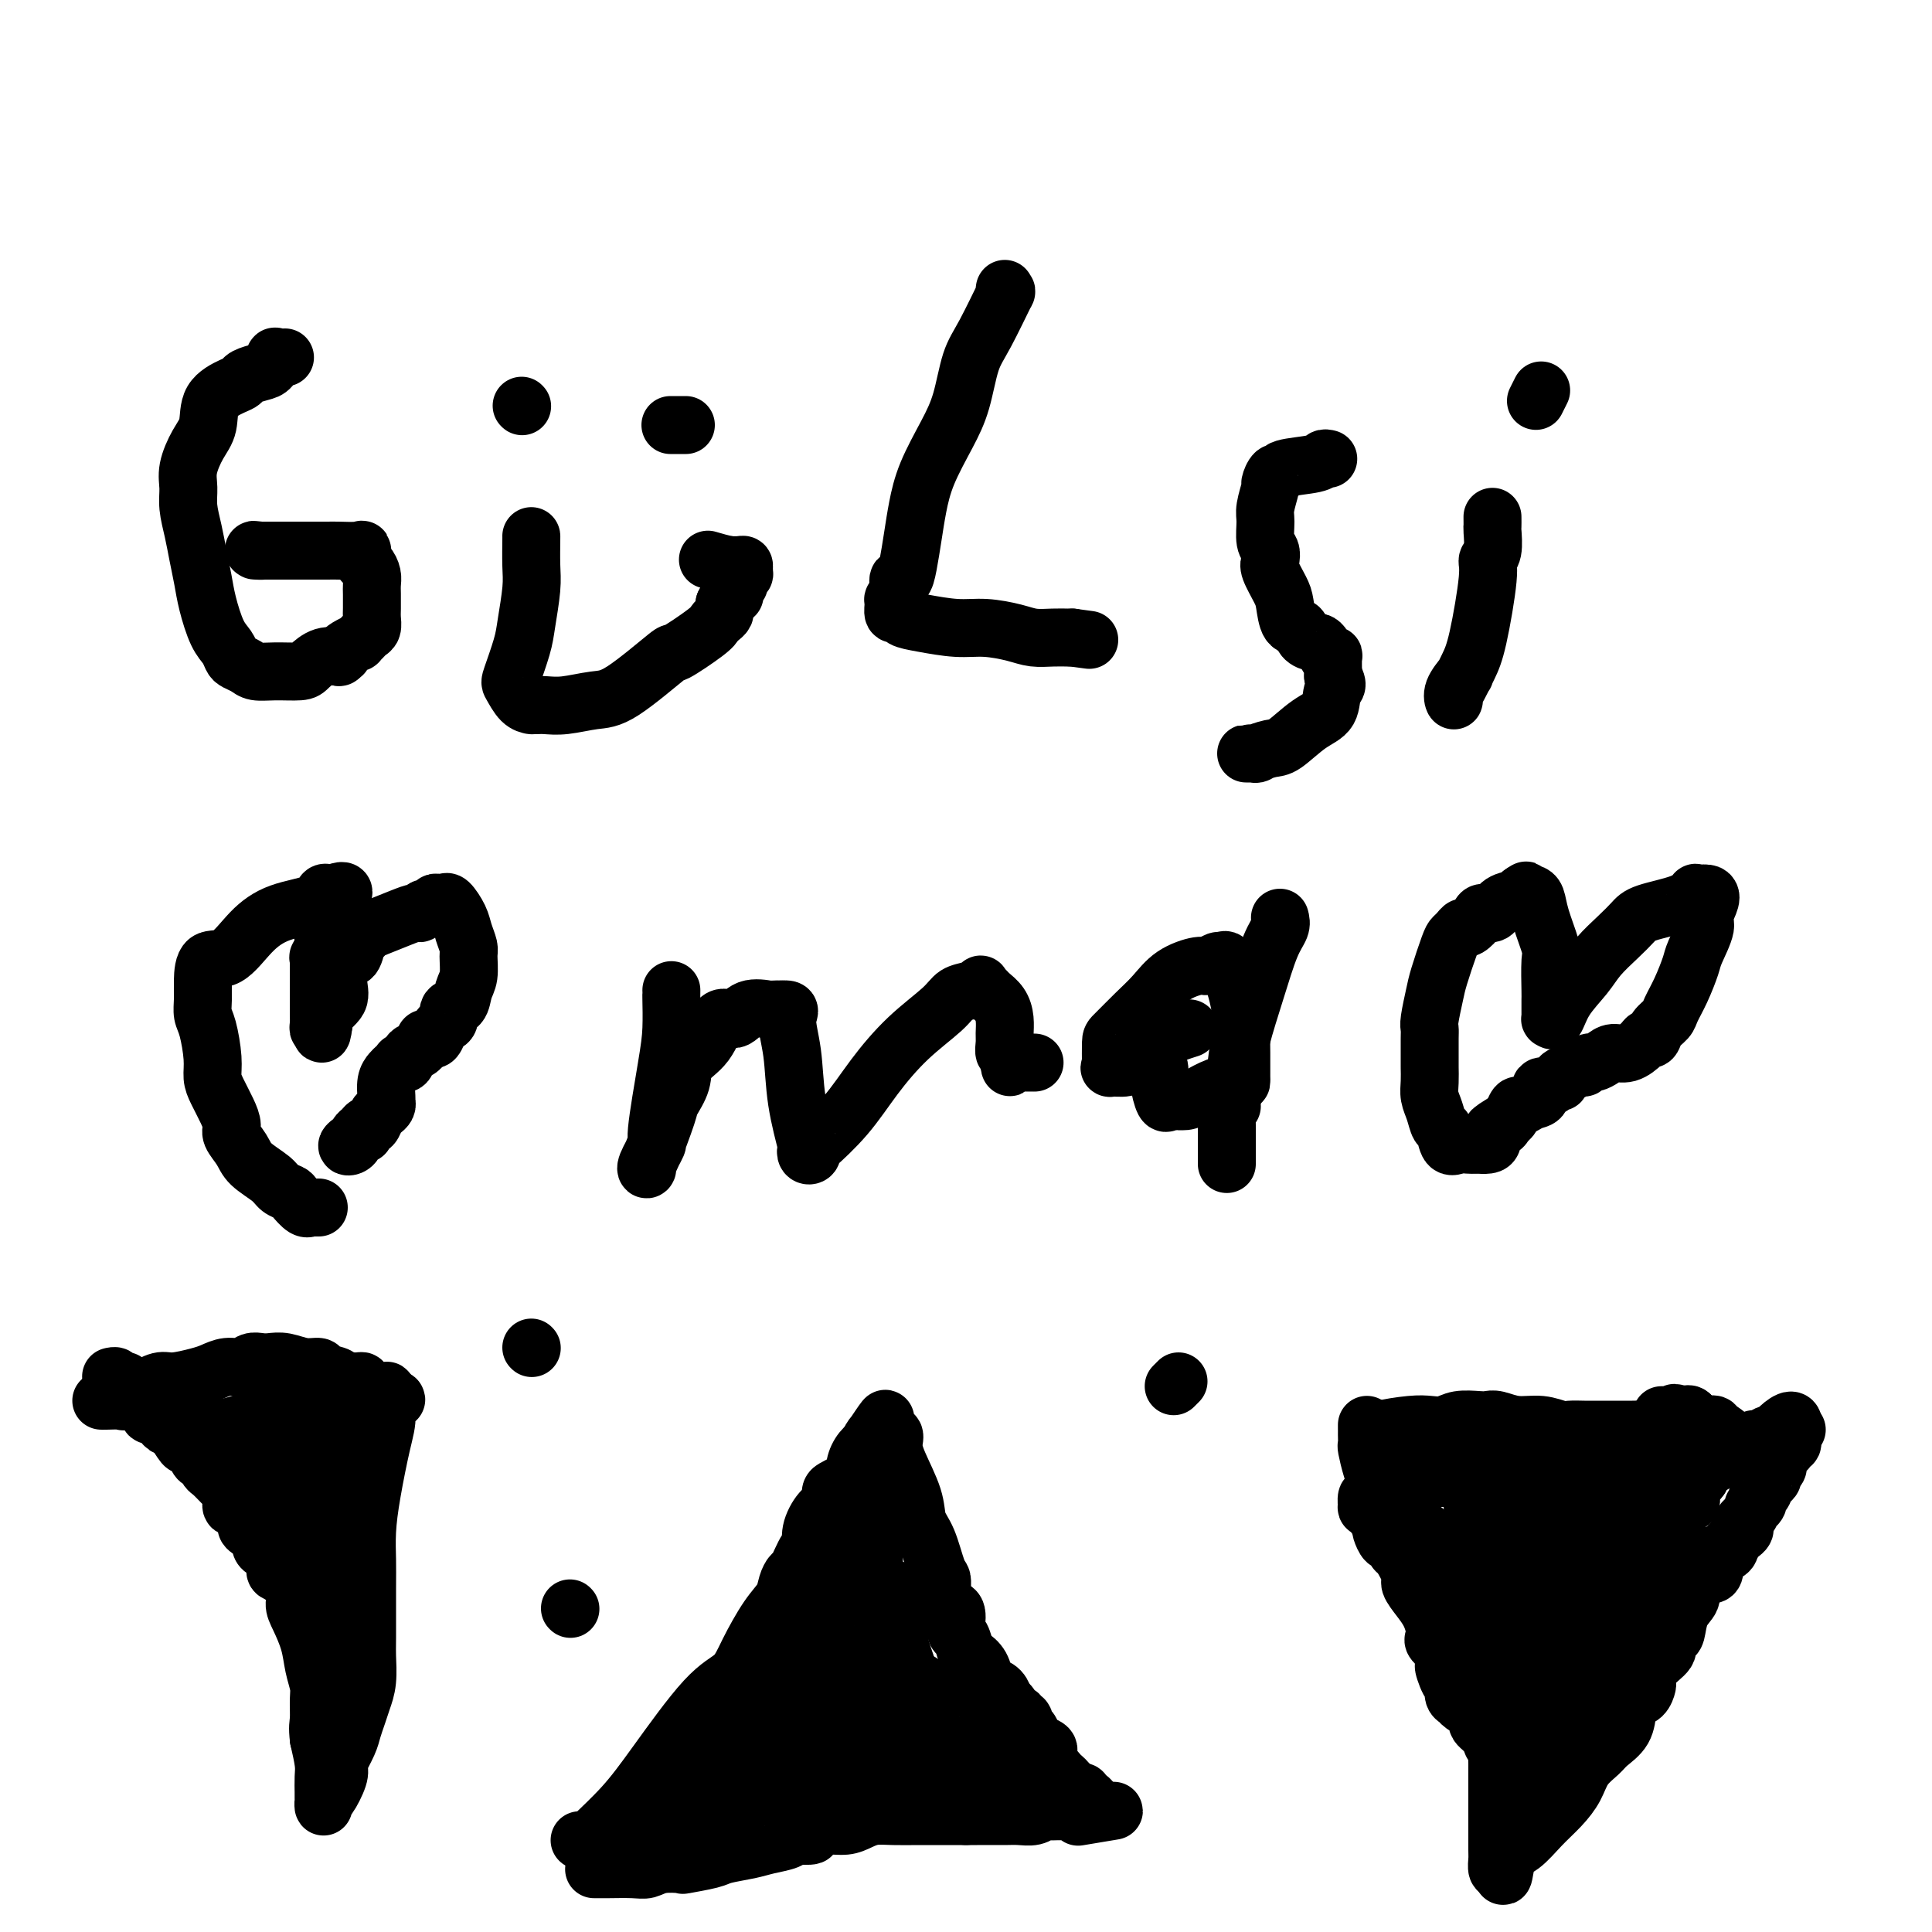 <svg viewBox='0 0 400 400' version='1.1' xmlns='http://www.w3.org/2000/svg' xmlns:xlink='http://www.w3.org/1999/xlink'><g fill='none' stroke='#000000' stroke-width='12' stroke-linecap='round' stroke-linejoin='round'><path d='M59,74c-0.865,0.054 -1.731,0.108 -2,0c-0.269,-0.108 0.058,-0.380 0,0c-0.058,0.380 -0.503,1.410 -1,2c-0.497,0.590 -1.048,0.740 -2,1c-0.952,0.260 -2.306,0.632 -3,1c-0.694,0.368 -0.727,0.733 -1,1c-0.273,0.267 -0.785,0.437 -2,1c-1.215,0.563 -3.134,1.518 -4,3c-0.866,1.482 -0.678,3.490 -1,5c-0.322,1.510 -1.155,2.521 -2,4c-0.845,1.479 -1.702,3.427 -2,5c-0.298,1.573 -0.038,2.773 0,4c0.038,1.227 -0.145,2.482 0,4c0.145,1.518 0.619,3.299 1,5c0.381,1.701 0.669,3.323 1,5c0.331,1.677 0.705,3.409 1,5c0.295,1.591 0.512,3.042 1,5c0.488,1.958 1.247,4.422 2,6c0.753,1.578 1.499,2.269 2,3c0.501,0.731 0.758,1.502 1,2c0.242,0.498 0.471,0.722 1,1c0.529,0.278 1.359,0.609 2,1c0.641,0.391 1.094,0.843 2,1c0.906,0.157 2.264,0.018 4,0c1.736,-0.018 3.849,0.086 5,0c1.151,-0.086 1.339,-0.363 2,-1c0.661,-0.637 1.793,-1.633 3,-2c1.207,-0.367 2.488,-0.105 3,0c0.512,0.105 0.256,0.052 0,0'/><path d='M70,136c1.437,-0.647 1.029,-0.765 1,-1c-0.029,-0.235 0.321,-0.588 1,-1c0.679,-0.412 1.688,-0.883 2,-1c0.312,-0.117 -0.074,0.120 0,0c0.074,-0.120 0.608,-0.597 1,-1c0.392,-0.403 0.641,-0.730 1,-1c0.359,-0.270 0.828,-0.481 1,-1c0.172,-0.519 0.047,-1.346 0,-2c-0.047,-0.654 -0.015,-1.135 0,-2c0.015,-0.865 0.014,-2.114 0,-3c-0.014,-0.886 -0.042,-1.408 0,-2c0.042,-0.592 0.155,-1.255 0,-2c-0.155,-0.745 -0.577,-1.573 -1,-2c-0.423,-0.427 -0.848,-0.454 -1,-1c-0.152,-0.546 -0.031,-1.610 0,-2c0.031,-0.390 -0.028,-0.104 -1,0c-0.972,0.104 -2.856,0.028 -4,0c-1.144,-0.028 -1.549,-0.007 -2,0c-0.451,0.007 -0.948,0.002 -2,0c-1.052,-0.002 -2.659,-0.001 -4,0c-1.341,0.001 -2.415,0.000 -3,0c-0.585,-0.000 -0.682,-0.000 -1,0c-0.318,0.000 -0.859,0.000 -1,0c-0.141,-0.000 0.117,-0.000 0,0c-0.117,0.000 -0.608,0.000 -1,0c-0.392,-0.000 -0.683,-0.000 -1,0c-0.317,0.000 -0.658,0.000 -1,0'/><path d='M54,114c-3.190,-0.310 -0.667,-0.083 0,0c0.667,0.083 -0.524,0.024 -1,0c-0.476,-0.024 -0.238,-0.012 0,0'/><path d='M110,111c0.007,-0.041 0.014,-0.082 0,1c-0.014,1.082 -0.049,3.288 0,5c0.049,1.712 0.184,2.929 0,5c-0.184,2.071 -0.685,4.996 -1,7c-0.315,2.004 -0.445,3.087 -1,5c-0.555,1.913 -1.536,4.656 -2,6c-0.464,1.344 -0.412,1.288 0,2c0.412,0.712 1.185,2.191 2,3c0.815,0.809 1.673,0.949 2,1c0.327,0.051 0.122,0.015 0,0c-0.122,-0.015 -0.161,-0.008 0,0c0.161,0.008 0.522,0.016 1,0c0.478,-0.016 1.072,-0.055 2,0c0.928,0.055 2.191,0.204 4,0c1.809,-0.204 4.166,-0.762 6,-1c1.834,-0.238 3.146,-0.158 6,-2c2.854,-1.842 7.251,-5.607 9,-7c1.749,-1.393 0.851,-0.415 2,-1c1.149,-0.585 4.346,-2.734 6,-4c1.654,-1.266 1.764,-1.649 2,-2c0.236,-0.351 0.599,-0.672 1,-1c0.401,-0.328 0.839,-0.665 1,-1c0.161,-0.335 0.046,-0.667 0,-1c-0.046,-0.333 -0.023,-0.666 0,-1'/><path d='M150,125c3.491,-2.951 1.719,-1.330 1,-1c-0.719,0.330 -0.385,-0.632 0,-1c0.385,-0.368 0.821,-0.141 1,0c0.179,0.141 0.101,0.197 0,0c-0.101,-0.197 -0.224,-0.645 0,-1c0.224,-0.355 0.796,-0.616 1,-1c0.204,-0.384 0.040,-0.890 0,-1c-0.040,-0.110 0.042,0.177 0,0c-0.042,-0.177 -0.210,-0.818 0,-1c0.210,-0.182 0.797,0.095 1,0c0.203,-0.095 0.024,-0.562 0,-1c-0.024,-0.438 0.109,-0.849 0,-1c-0.109,-0.151 -0.460,-0.043 -1,0c-0.540,0.043 -1.270,0.022 -2,0'/><path d='M151,117c-1.356,-0.222 -3.244,-0.778 -4,-1c-0.756,-0.222 -0.378,-0.111 0,0'/><path d='M142,88c-0.200,0.000 -0.400,0.000 -1,0c-0.600,0.000 -1.600,0.000 -2,0c-0.400,0.000 -0.200,0.000 0,0'/><path d='M108,84c0.000,0.000 0.100,0.100 0.1,0.1'/><path d='M208,60c0.027,-0.169 0.054,-0.338 0,0c-0.054,0.338 -0.188,1.183 0,1c0.188,-0.183 0.698,-1.396 0,0c-0.698,1.396 -2.603,5.400 -4,8c-1.397,2.600 -2.286,3.797 -3,6c-0.714,2.203 -1.252,5.413 -2,8c-0.748,2.587 -1.706,4.551 -3,7c-1.294,2.449 -2.924,5.382 -4,8c-1.076,2.618 -1.599,4.919 -2,7c-0.401,2.081 -0.681,3.941 -1,6c-0.319,2.059 -0.678,4.317 -1,6c-0.322,1.683 -0.608,2.793 -1,3c-0.392,0.207 -0.891,-0.487 -1,0c-0.109,0.487 0.170,2.154 0,3c-0.170,0.846 -0.790,0.871 -1,1c-0.210,0.129 -0.008,0.363 0,1c0.008,0.637 -0.176,1.677 0,2c0.176,0.323 0.712,-0.072 1,0c0.288,0.072 0.327,0.610 1,1c0.673,0.390 1.978,0.630 4,1c2.022,0.370 4.760,0.870 7,1c2.240,0.130 3.981,-0.109 6,0c2.019,0.109 4.316,0.565 6,1c1.684,0.435 2.755,0.849 4,1c1.245,0.151 2.664,0.041 4,0c1.336,-0.041 2.591,-0.011 3,0c0.409,0.011 -0.026,0.003 0,0c0.026,-0.003 0.513,-0.002 1,0'/><path d='M222,132c6.167,0.833 3.083,0.417 0,0'/><path d='M275,95c-0.372,-0.092 -0.743,-0.184 -1,0c-0.257,0.184 -0.398,0.645 -2,1c-1.602,0.355 -4.663,0.603 -6,1c-1.337,0.397 -0.951,0.942 -1,1c-0.049,0.058 -0.535,-0.373 -1,0c-0.465,0.373 -0.910,1.549 -1,2c-0.090,0.451 0.176,0.175 0,1c-0.176,0.825 -0.793,2.749 -1,4c-0.207,1.251 -0.005,1.828 0,3c0.005,1.172 -0.188,2.940 0,4c0.188,1.060 0.758,1.412 1,2c0.242,0.588 0.158,1.412 0,2c-0.158,0.588 -0.389,0.940 0,2c0.389,1.060 1.399,2.826 2,4c0.601,1.174 0.795,1.754 1,3c0.205,1.246 0.422,3.156 1,4c0.578,0.844 1.517,0.620 2,1c0.483,0.380 0.510,1.363 1,2c0.490,0.637 1.441,0.928 2,1c0.559,0.072 0.724,-0.075 1,0c0.276,0.075 0.662,0.371 1,1c0.338,0.629 0.627,1.591 1,2c0.373,0.409 0.831,0.264 1,0c0.169,-0.264 0.048,-0.647 0,0c-0.048,0.647 -0.024,2.323 0,4'/><path d='M276,140c1.407,2.171 0.425,2.097 0,3c-0.425,0.903 -0.294,2.782 -1,4c-0.706,1.218 -2.250,1.776 -4,3c-1.750,1.224 -3.708,3.112 -5,4c-1.292,0.888 -1.918,0.774 -3,1c-1.082,0.226 -2.619,0.793 -3,1c-0.381,0.207 0.393,0.056 0,0c-0.393,-0.056 -1.952,-0.015 -2,0c-0.048,0.015 1.415,0.004 2,0c0.585,-0.004 0.293,-0.002 0,0'/><path d='M309,107c0.009,0.840 0.018,1.679 0,2c-0.018,0.321 -0.063,0.122 0,1c0.063,0.878 0.236,2.831 0,4c-0.236,1.169 -0.879,1.552 -1,2c-0.121,0.448 0.279,0.960 0,4c-0.279,3.040 -1.237,8.609 -2,12c-0.763,3.391 -1.331,4.603 -2,6c-0.669,1.397 -1.440,2.980 -2,4c-0.560,1.020 -0.910,1.478 -1,2c-0.090,0.522 0.079,1.109 0,1c-0.079,-0.109 -0.406,-0.914 0,-2c0.406,-1.086 1.545,-2.453 2,-3c0.455,-0.547 0.228,-0.273 0,0'/><path d='M318,83c0.417,-0.833 0.833,-1.667 1,-2c0.167,-0.333 0.083,-0.167 0,0'/><path d='M139,205c0.003,0.454 0.007,0.907 0,1c-0.007,0.093 -0.024,-0.175 0,1c0.024,1.175 0.090,3.793 0,6c-0.090,2.207 -0.336,4.004 -1,8c-0.664,3.996 -1.747,10.191 -2,13c-0.253,2.809 0.326,2.231 0,3c-0.326,0.769 -1.555,2.886 -2,4c-0.445,1.114 -0.107,1.226 0,1c0.107,-0.226 -0.016,-0.790 0,-1c0.016,-0.210 0.173,-0.065 1,-2c0.827,-1.935 2.325,-5.950 3,-8c0.675,-2.050 0.526,-2.134 1,-3c0.474,-0.866 1.572,-2.513 2,-4c0.428,-1.487 0.185,-2.812 1,-4c0.815,-1.188 2.688,-2.238 4,-4c1.312,-1.762 2.063,-4.238 3,-5c0.937,-0.762 2.061,0.188 3,0c0.939,-0.188 1.695,-1.514 3,-2c1.305,-0.486 3.159,-0.131 4,0c0.841,0.131 0.669,0.037 1,0c0.331,-0.037 1.166,-0.019 2,0'/><path d='M162,209c2.185,-0.157 1.146,0.451 1,2c-0.146,1.549 0.601,4.040 1,7c0.399,2.960 0.450,6.388 1,10c0.550,3.612 1.598,7.409 2,9c0.402,1.591 0.159,0.977 0,1c-0.159,0.023 -0.235,0.683 0,1c0.235,0.317 0.780,0.289 1,0c0.220,-0.289 0.114,-0.841 0,-1c-0.114,-0.159 -0.234,0.075 1,-1c1.234,-1.075 3.824,-3.458 6,-6c2.176,-2.542 3.937,-5.244 6,-8c2.063,-2.756 4.427,-5.565 7,-8c2.573,-2.435 5.354,-4.496 7,-6c1.646,-1.504 2.157,-2.453 3,-3c0.843,-0.547 2.018,-0.694 3,-1c0.982,-0.306 1.772,-0.770 2,-1c0.228,-0.230 -0.107,-0.225 0,0c0.107,0.225 0.656,0.669 1,1c0.344,0.331 0.485,0.549 1,1c0.515,0.451 1.405,1.134 2,2c0.595,0.866 0.895,1.916 1,3c0.105,1.084 0.014,2.202 0,3c-0.014,0.798 0.049,1.275 0,2c-0.049,0.725 -0.209,1.700 0,2c0.209,0.300 0.787,-0.073 1,0c0.213,0.073 0.061,0.592 0,1c-0.061,0.408 -0.030,0.704 0,1'/><path d='M209,220c0.263,1.856 -0.080,0.497 0,0c0.080,-0.497 0.582,-0.133 1,0c0.418,0.133 0.751,0.036 1,0c0.249,-0.036 0.413,-0.010 1,0c0.587,0.010 1.596,0.003 2,0c0.404,-0.003 0.202,-0.001 0,0'/><path d='M234,220c0.022,-0.116 0.044,-0.232 0,0c-0.044,0.232 -0.155,0.812 -1,1c-0.845,0.188 -2.423,-0.016 -3,0c-0.577,0.016 -0.154,0.252 0,0c0.154,-0.252 0.039,-0.994 0,-1c-0.039,-0.006 -0.002,0.723 0,0c0.002,-0.723 -0.031,-2.896 0,-4c0.031,-1.104 0.127,-1.137 1,-2c0.873,-0.863 2.523,-2.556 4,-4c1.477,-1.444 2.781,-2.640 4,-4c1.219,-1.360 2.354,-2.886 4,-4c1.646,-1.114 3.803,-1.818 5,-2c1.197,-0.182 1.434,0.157 2,0c0.566,-0.157 1.461,-0.809 2,-1c0.539,-0.191 0.723,0.080 1,0c0.277,-0.080 0.649,-0.511 1,0c0.351,0.511 0.683,1.965 1,3c0.317,1.035 0.621,1.652 1,3c0.379,1.348 0.834,3.426 1,5c0.166,1.574 0.045,2.645 0,4c-0.045,1.355 -0.012,2.994 0,4c0.012,1.006 0.003,1.379 0,2c-0.003,0.621 0.002,1.489 0,2c-0.002,0.511 -0.009,0.665 0,1c0.009,0.335 0.033,0.853 0,1c-0.033,0.147 -0.124,-0.076 -1,0c-0.876,0.076 -2.536,0.450 -4,1c-1.464,0.550 -2.732,1.275 -4,2'/><path d='M248,227c-2.028,1.000 -2.599,0.999 -3,1c-0.401,0.001 -0.632,0.004 -1,0c-0.368,-0.004 -0.873,-0.014 -1,0c-0.127,0.014 0.125,0.050 0,0c-0.125,-0.050 -0.626,-0.188 -1,0c-0.374,0.188 -0.622,0.702 -1,0c-0.378,-0.702 -0.887,-2.621 -1,-4c-0.113,-1.379 0.170,-2.220 0,-3c-0.170,-0.780 -0.794,-1.501 -1,-2c-0.206,-0.499 0.006,-0.778 0,-1c-0.006,-0.222 -0.229,-0.389 0,-1c0.229,-0.611 0.909,-1.666 1,-2c0.091,-0.334 -0.409,0.055 0,0c0.409,-0.055 1.725,-0.553 3,-1c1.275,-0.447 2.507,-0.842 3,-1c0.493,-0.158 0.246,-0.079 0,0'/><path d='M265,190c0.158,0.596 0.315,1.192 0,2c-0.315,0.808 -1.103,1.828 -2,4c-0.897,2.172 -1.905,5.496 -3,9c-1.095,3.504 -2.278,7.188 -3,10c-0.722,2.812 -0.982,4.752 -1,6c-0.018,1.248 0.205,1.805 0,3c-0.205,1.195 -0.840,3.027 -1,4c-0.160,0.973 0.153,1.087 0,1c-0.153,-0.087 -0.773,-0.375 -1,0c-0.227,0.375 -0.061,1.414 0,2c0.061,0.586 0.016,0.721 0,1c-0.016,0.279 -0.004,0.704 0,1c0.004,0.296 0.001,0.464 0,1c-0.001,0.536 -0.000,1.440 0,2c0.000,0.560 0.000,0.777 0,1c-0.000,0.223 -0.000,0.451 0,1c0.000,0.549 0.000,1.417 0,2c-0.000,0.583 -0.000,0.881 0,1c0.000,0.119 0.000,0.060 0,0'/><path d='M66,250c-0.305,-0.004 -0.611,-0.008 -1,0c-0.389,0.008 -0.863,0.027 -1,0c-0.137,-0.027 0.062,-0.101 0,0c-0.062,0.101 -0.385,0.376 -1,0c-0.615,-0.376 -1.523,-1.402 -2,-2c-0.477,-0.598 -0.522,-0.768 -1,-1c-0.478,-0.232 -1.390,-0.527 -2,-1c-0.610,-0.473 -0.919,-1.123 -2,-2c-1.081,-0.877 -2.933,-1.980 -4,-3c-1.067,-1.020 -1.350,-1.957 -2,-3c-0.650,-1.043 -1.667,-2.193 -2,-3c-0.333,-0.807 0.017,-1.269 0,-2c-0.017,-0.731 -0.399,-1.729 -1,-3c-0.601,-1.271 -1.419,-2.815 -2,-4c-0.581,-1.185 -0.926,-2.010 -1,-3c-0.074,-0.990 0.124,-2.143 0,-4c-0.124,-1.857 -0.568,-4.418 -1,-6c-0.432,-1.582 -0.851,-2.185 -1,-3c-0.149,-0.815 -0.029,-1.841 0,-3c0.029,-1.159 -0.032,-2.450 0,-4c0.032,-1.550 0.159,-3.359 1,-4c0.841,-0.641 2.396,-0.113 4,-1c1.604,-0.887 3.256,-3.190 5,-5c1.744,-1.810 3.581,-3.126 6,-4c2.419,-0.874 5.422,-1.306 7,-2c1.578,-0.694 1.733,-1.648 2,-2c0.267,-0.352 0.648,-0.100 1,0c0.352,0.100 0.676,0.050 1,0'/><path d='M69,185c4.065,-1.703 1.229,1.040 0,3c-1.229,1.960 -0.851,3.138 -1,4c-0.149,0.862 -0.824,1.407 -1,2c-0.176,0.593 0.149,1.233 0,2c-0.149,0.767 -0.772,1.662 -1,2c-0.228,0.338 -0.061,0.119 0,0c0.061,-0.119 0.016,-0.139 0,0c-0.016,0.139 -0.004,0.435 0,1c0.004,0.565 0.001,1.397 0,2c-0.001,0.603 -0.001,0.975 0,2c0.001,1.025 0.003,2.703 0,4c-0.003,1.297 -0.011,2.214 0,3c0.011,0.786 0.041,1.442 0,2c-0.041,0.558 -0.155,1.016 0,1c0.155,-0.016 0.577,-0.508 1,-1'/><path d='M67,212c-0.494,4.145 -0.728,1.008 0,-1c0.728,-2.008 2.419,-2.888 3,-4c0.581,-1.112 0.054,-2.455 0,-4c-0.054,-1.545 0.367,-3.293 1,-4c0.633,-0.707 1.479,-0.374 2,-1c0.521,-0.626 0.716,-2.213 1,-3c0.284,-0.787 0.657,-0.775 1,-1c0.343,-0.225 0.655,-0.686 1,-1c0.345,-0.314 0.721,-0.480 2,-1c1.279,-0.520 3.461,-1.392 5,-2c1.539,-0.608 2.436,-0.951 3,-1c0.564,-0.049 0.795,0.197 1,0c0.205,-0.197 0.384,-0.837 1,-1c0.616,-0.163 1.670,0.150 2,0c0.330,-0.150 -0.062,-0.763 0,-1c0.062,-0.237 0.580,-0.097 1,0c0.420,0.097 0.743,0.152 1,0c0.257,-0.152 0.447,-0.510 1,0c0.553,0.510 1.470,1.887 2,3c0.530,1.113 0.675,1.963 1,3c0.325,1.037 0.832,2.260 1,3c0.168,0.740 -0.001,0.995 0,2c0.001,1.005 0.173,2.759 0,4c-0.173,1.241 -0.690,1.968 -1,3c-0.310,1.032 -0.412,2.369 -1,3c-0.588,0.631 -1.663,0.555 -2,1c-0.337,0.445 0.064,1.412 0,2c-0.064,0.588 -0.595,0.797 -1,1c-0.405,0.203 -0.686,0.401 -1,1c-0.314,0.599 -0.661,1.600 -1,2c-0.339,0.400 -0.669,0.200 -1,0'/><path d='M89,215c-1.433,1.897 -1.015,0.141 -1,0c0.015,-0.141 -0.373,1.335 -1,2c-0.627,0.665 -1.491,0.521 -2,1c-0.509,0.479 -0.661,1.581 -1,2c-0.339,0.419 -0.865,0.156 -1,0c-0.135,-0.156 0.122,-0.203 0,0c-0.122,0.203 -0.621,0.656 -1,1c-0.379,0.344 -0.637,0.578 -1,1c-0.363,0.422 -0.832,1.030 -1,2c-0.168,0.970 -0.034,2.300 0,3c0.034,0.700 -0.032,0.770 0,1c0.032,0.230 0.163,0.621 0,1c-0.163,0.379 -0.621,0.746 -1,1c-0.379,0.254 -0.679,0.396 -1,1c-0.321,0.604 -0.662,1.672 -1,2c-0.338,0.328 -0.672,-0.082 -1,0c-0.328,0.082 -0.651,0.656 -1,1c-0.349,0.344 -0.723,0.460 -1,1c-0.277,0.540 -0.456,1.506 -1,2c-0.544,0.494 -1.454,0.518 -1,0c0.454,-0.518 2.273,-1.576 3,-2c0.727,-0.424 0.364,-0.212 0,0'/><path d='M305,237c-0.250,0.024 -0.501,0.047 -1,0c-0.499,-0.047 -1.247,-0.165 -2,0c-0.753,0.165 -1.512,0.613 -2,0c-0.488,-0.613 -0.705,-2.288 -1,-3c-0.295,-0.712 -0.667,-0.460 -1,-1c-0.333,-0.540 -0.625,-1.872 -1,-3c-0.375,-1.128 -0.833,-2.053 -1,-3c-0.167,-0.947 -0.045,-1.917 0,-3c0.045,-1.083 0.011,-2.279 0,-3c-0.011,-0.721 0.000,-0.966 0,-2c-0.000,-1.034 -0.012,-2.857 0,-4c0.012,-1.143 0.048,-1.605 0,-2c-0.048,-0.395 -0.182,-0.722 0,-2c0.182,-1.278 0.679,-3.508 1,-5c0.321,-1.492 0.468,-2.246 1,-4c0.532,-1.754 1.451,-4.507 2,-6c0.549,-1.493 0.728,-1.727 1,-2c0.272,-0.273 0.635,-0.585 1,-1c0.365,-0.415 0.731,-0.932 1,-1c0.269,-0.068 0.441,0.315 1,0c0.559,-0.315 1.505,-1.327 2,-2c0.495,-0.673 0.539,-1.006 1,-1c0.461,0.006 1.340,0.352 2,0c0.660,-0.352 1.101,-1.403 2,-2c0.899,-0.597 2.257,-0.742 3,-1c0.743,-0.258 0.872,-0.629 1,-1'/><path d='M315,185c1.963,-1.239 0.370,-0.337 0,0c-0.370,0.337 0.483,0.108 1,0c0.517,-0.108 0.699,-0.094 1,0c0.301,0.094 0.722,0.267 1,1c0.278,0.733 0.414,2.027 1,4c0.586,1.973 1.621,4.627 2,6c0.379,1.373 0.101,1.467 0,3c-0.101,1.533 -0.027,4.506 0,6c0.027,1.494 0.007,1.510 0,2c-0.007,0.490 0.001,1.455 0,2c-0.001,0.545 -0.010,0.671 0,1c0.010,0.329 0.040,0.861 0,1c-0.040,0.139 -0.150,-0.114 0,0c0.150,0.114 0.560,0.596 1,0c0.440,-0.596 0.909,-2.271 2,-4c1.091,-1.729 2.805,-3.513 4,-5c1.195,-1.487 1.870,-2.677 3,-4c1.130,-1.323 2.713,-2.779 4,-4c1.287,-1.221 2.277,-2.208 3,-3c0.723,-0.792 1.177,-1.389 3,-2c1.823,-0.611 5.013,-1.236 7,-2c1.987,-0.764 2.770,-1.669 3,-2c0.230,-0.331 -0.092,-0.089 0,0c0.092,0.089 0.598,0.025 1,0c0.402,-0.025 0.701,-0.013 1,0'/><path d='M353,185c2.291,-0.131 0.517,2.540 0,4c-0.517,1.460 0.222,1.707 0,3c-0.222,1.293 -1.406,3.631 -2,5c-0.594,1.369 -0.597,1.770 -1,3c-0.403,1.230 -1.207,3.290 -2,5c-0.793,1.710 -1.575,3.071 -2,4c-0.425,0.929 -0.494,1.428 -1,2c-0.506,0.572 -1.451,1.219 -2,2c-0.549,0.781 -0.703,1.697 -1,2c-0.297,0.303 -0.737,-0.007 -1,0c-0.263,0.007 -0.350,0.332 -1,1c-0.650,0.668 -1.862,1.681 -3,2c-1.138,0.319 -2.203,-0.054 -3,0c-0.797,0.054 -1.325,0.535 -2,1c-0.675,0.465 -1.495,0.913 -2,1c-0.505,0.087 -0.693,-0.188 -1,0c-0.307,0.188 -0.731,0.838 -1,1c-0.269,0.162 -0.383,-0.163 -1,0c-0.617,0.163 -1.738,0.813 -2,1c-0.262,0.187 0.335,-0.089 0,0c-0.335,0.089 -1.600,0.544 -2,1c-0.400,0.456 0.066,0.914 0,1c-0.066,0.086 -0.664,-0.199 -1,0c-0.336,0.199 -0.408,0.881 -1,1c-0.592,0.119 -1.703,-0.324 -2,0c-0.297,0.324 0.219,1.414 0,2c-0.219,0.586 -1.172,0.668 -2,1c-0.828,0.332 -1.531,0.914 -2,1c-0.469,0.086 -0.703,-0.323 -1,0c-0.297,0.323 -0.656,1.378 -1,2c-0.344,0.622 -0.672,0.811 -1,1'/><path d='M312,232c-4.978,3.098 -1.924,1.341 -1,1c0.924,-0.341 -0.282,0.732 -1,1c-0.718,0.268 -0.949,-0.268 -1,0c-0.051,0.268 0.077,1.340 0,2c-0.077,0.660 -0.361,0.909 -1,1c-0.639,0.091 -1.634,0.025 -2,0c-0.366,-0.025 -0.105,-0.007 0,0c0.105,0.007 0.052,0.004 0,0'/><path d='M123,387c0.328,-0.002 0.655,-0.004 1,0c0.345,0.004 0.706,0.015 2,0c1.294,-0.015 3.519,-0.056 5,0c1.481,0.056 2.218,0.208 3,0c0.782,-0.208 1.610,-0.777 3,-1c1.390,-0.223 3.341,-0.101 4,0c0.659,0.101 0.026,0.182 1,0c0.974,-0.182 3.553,-0.626 5,-1c1.447,-0.374 1.761,-0.678 3,-1c1.239,-0.322 3.404,-0.661 5,-1c1.596,-0.339 2.621,-0.679 4,-1c1.379,-0.321 3.110,-0.625 4,-1c0.890,-0.375 0.940,-0.822 1,-1c0.060,-0.178 0.130,-0.085 1,0c0.870,0.085 2.540,0.164 3,0c0.460,-0.164 -0.289,-0.569 0,-1c0.289,-0.431 1.615,-0.886 3,-1c1.385,-0.114 2.828,0.113 4,0c1.172,-0.113 2.073,-0.566 3,-1c0.927,-0.434 1.880,-0.848 3,-1c1.120,-0.152 2.408,-0.041 4,0c1.592,0.041 3.489,0.011 5,0c1.511,-0.011 2.638,-0.003 4,0c1.362,0.003 2.961,0.001 4,0c1.039,-0.001 1.520,-0.000 2,0'/><path d='M200,376c3.326,0.000 2.140,0.001 2,0c-0.140,-0.001 0.764,-0.004 2,0c1.236,0.004 2.802,0.015 4,0c1.198,-0.015 2.026,-0.057 3,0c0.974,0.057 2.094,0.211 3,0c0.906,-0.211 1.597,-0.789 2,-1c0.403,-0.211 0.518,-0.057 1,0c0.482,0.057 1.333,0.015 2,0c0.667,-0.015 1.152,-0.004 2,0c0.848,0.004 2.060,0.001 3,0c0.940,-0.001 1.609,-0.000 2,0c0.391,0.000 0.503,-0.001 1,0c0.497,0.001 1.379,0.004 2,0c0.621,-0.004 0.981,-0.015 1,0c0.019,0.015 -0.304,0.056 0,0c0.304,-0.056 1.236,-0.207 0,0c-1.236,0.207 -4.639,0.774 -6,1c-1.361,0.226 -0.681,0.113 0,0'/><path d='M120,381c0.301,0.006 0.602,0.012 1,0c0.398,-0.012 0.891,-0.040 1,0c0.109,0.040 -0.168,0.150 1,-1c1.168,-1.150 3.781,-3.561 6,-6c2.219,-2.439 4.043,-4.908 7,-9c2.957,-4.092 7.048,-9.809 10,-13c2.952,-3.191 4.766,-3.855 6,-5c1.234,-1.145 1.889,-2.769 3,-5c1.111,-2.231 2.678,-5.067 4,-7c1.322,-1.933 2.399,-2.963 3,-4c0.601,-1.037 0.725,-2.080 1,-3c0.275,-0.920 0.699,-1.718 1,-2c0.301,-0.282 0.478,-0.047 1,-1c0.522,-0.953 1.387,-3.095 2,-4c0.613,-0.905 0.973,-0.575 1,-1c0.027,-0.425 -0.278,-1.605 0,-3c0.278,-1.395 1.138,-3.004 2,-4c0.862,-0.996 1.727,-1.380 2,-2c0.273,-0.620 -0.047,-1.478 0,-2c0.047,-0.522 0.459,-0.709 1,-1c0.541,-0.291 1.209,-0.684 2,-1c0.791,-0.316 1.704,-0.553 2,-1c0.296,-0.447 -0.026,-1.103 0,-2c0.026,-0.897 0.399,-2.034 1,-3c0.601,-0.966 1.431,-1.760 2,-2c0.569,-0.240 0.877,0.074 1,0c0.123,-0.074 0.062,-0.537 0,-1'/><path d='M181,298c4.501,-7.807 1.252,-2.825 0,-1c-1.252,1.825 -0.507,0.494 0,0c0.507,-0.494 0.778,-0.151 1,0c0.222,0.151 0.396,0.111 1,0c0.604,-0.111 1.638,-0.294 2,0c0.362,0.294 0.050,1.065 0,2c-0.050,0.935 0.161,2.033 1,4c0.839,1.967 2.306,4.802 3,7c0.694,2.198 0.617,3.759 1,5c0.383,1.241 1.228,2.163 2,4c0.772,1.837 1.473,4.590 2,6c0.527,1.410 0.880,1.477 1,2c0.120,0.523 0.008,1.501 0,2c-0.008,0.499 0.089,0.517 0,1c-0.089,0.483 -0.364,1.429 0,2c0.364,0.571 1.368,0.767 2,1c0.632,0.233 0.890,0.504 1,1c0.110,0.496 0.070,1.218 0,2c-0.070,0.782 -0.170,1.626 0,2c0.170,0.374 0.609,0.279 1,1c0.391,0.721 0.734,2.259 1,3c0.266,0.741 0.456,0.683 1,1c0.544,0.317 1.442,1.007 2,2c0.558,0.993 0.776,2.290 1,3c0.224,0.710 0.455,0.834 1,1c0.545,0.166 1.404,0.374 2,1c0.596,0.626 0.930,1.668 1,2c0.070,0.332 -0.123,-0.048 0,0c0.123,0.048 0.561,0.524 1,1'/><path d='M209,353c2.636,3.632 2.226,2.211 2,2c-0.226,-0.211 -0.267,0.787 0,1c0.267,0.213 0.844,-0.360 1,0c0.156,0.360 -0.108,1.654 0,2c0.108,0.346 0.587,-0.256 1,0c0.413,0.256 0.758,1.372 1,2c0.242,0.628 0.379,0.770 1,1c0.621,0.230 1.725,0.548 2,1c0.275,0.452 -0.278,1.038 0,2c0.278,0.962 1.389,2.300 2,3c0.611,0.700 0.723,0.761 1,1c0.277,0.239 0.718,0.656 1,1c0.282,0.344 0.405,0.617 1,1c0.595,0.383 1.662,0.877 2,1c0.338,0.123 -0.053,-0.125 0,0c0.053,0.125 0.550,0.622 1,1c0.450,0.378 0.853,0.637 1,1c0.147,0.363 0.040,0.829 0,1c-0.040,0.171 -0.011,0.046 0,0c0.011,-0.046 0.003,-0.013 0,0c-0.003,0.013 -0.002,0.007 0,0'/><path d='M132,379c0.049,0.401 0.099,0.803 0,1c-0.099,0.197 -0.346,0.190 0,0c0.346,-0.190 1.287,-0.563 2,-1c0.713,-0.437 1.200,-0.939 2,-1c0.800,-0.061 1.913,0.320 3,0c1.087,-0.320 2.149,-1.341 3,-2c0.851,-0.659 1.493,-0.954 2,-1c0.507,-0.046 0.880,0.159 2,0c1.120,-0.159 2.986,-0.683 4,-1c1.014,-0.317 1.175,-0.429 2,-1c0.825,-0.571 2.313,-1.603 3,-2c0.687,-0.397 0.572,-0.159 1,0c0.428,0.159 1.399,0.239 2,0c0.601,-0.239 0.833,-0.796 1,-1c0.167,-0.204 0.268,-0.055 1,0c0.732,0.055 2.096,0.017 3,0c0.904,-0.017 1.347,-0.012 2,0c0.653,0.012 1.517,0.032 2,0c0.483,-0.032 0.586,-0.118 1,0c0.414,0.118 1.141,0.438 2,0c0.859,-0.438 1.852,-1.634 3,-2c1.148,-0.366 2.452,0.098 3,0c0.548,-0.098 0.340,-0.757 1,-1c0.660,-0.243 2.189,-0.069 3,0c0.811,0.069 0.906,0.035 1,0'/><path d='M181,367c8.212,-1.917 4.242,-0.710 3,0c-1.242,0.710 0.245,0.922 1,1c0.755,0.078 0.780,0.021 1,0c0.220,-0.021 0.637,-0.006 1,0c0.363,0.006 0.674,0.002 1,0c0.326,-0.002 0.668,-0.000 1,0c0.332,0.000 0.653,0.000 1,0c0.347,-0.000 0.719,-0.000 1,0c0.281,0.000 0.470,0.001 1,0c0.530,-0.001 1.402,-0.004 2,0c0.598,0.004 0.921,0.015 1,0c0.079,-0.015 -0.085,-0.056 0,0c0.085,0.056 0.418,0.207 1,0c0.582,-0.207 1.412,-0.774 2,-1c0.588,-0.226 0.935,-0.113 1,0c0.065,0.113 -0.151,0.226 0,0c0.151,-0.226 0.671,-0.793 1,-1c0.329,-0.207 0.468,-0.056 1,0c0.532,0.056 1.457,0.015 2,0c0.543,-0.015 0.703,-0.004 1,0c0.297,0.004 0.729,0.001 1,0c0.271,-0.001 0.381,-0.000 1,0c0.619,0.000 1.748,0.000 2,0c0.252,-0.000 -0.374,-0.000 -1,0'/><path d='M207,366c3.921,0.011 0.723,0.537 -1,1c-1.723,0.463 -1.972,0.863 -2,1c-0.028,0.137 0.166,0.012 0,0c-0.166,-0.012 -0.693,0.090 -1,0c-0.307,-0.090 -0.395,-0.370 -1,0c-0.605,0.370 -1.728,1.392 -3,2c-1.272,0.608 -2.695,0.804 -4,1c-1.305,0.196 -2.492,0.392 -4,1c-1.508,0.608 -3.336,1.629 -5,2c-1.664,0.371 -3.164,0.093 -4,0c-0.836,-0.093 -1.006,-0.001 -2,0c-0.994,0.001 -2.810,-0.091 -4,0c-1.190,0.091 -1.753,0.364 -4,0c-2.247,-0.364 -6.179,-1.365 -8,-2c-1.821,-0.635 -1.531,-0.902 -3,-1c-1.469,-0.098 -4.698,-0.025 -6,0c-1.302,0.025 -0.679,0.003 -1,0c-0.321,-0.003 -1.588,0.013 -2,0c-0.412,-0.013 0.029,-0.056 0,0c-0.029,0.056 -0.528,0.211 -1,0c-0.472,-0.211 -0.918,-0.788 -1,-1c-0.082,-0.212 0.200,-0.057 0,0c-0.200,0.057 -0.881,0.017 -1,0c-0.119,-0.017 0.326,-0.012 0,0c-0.326,0.012 -1.422,0.031 -2,0c-0.578,-0.031 -0.640,-0.111 -1,0c-0.360,0.111 -1.020,0.415 -2,1c-0.980,0.585 -2.280,1.453 -3,2c-0.720,0.547 -0.860,0.774 -1,1'/><path d='M140,374c-1.604,0.606 -1.114,0.121 -1,0c0.114,-0.121 -0.147,0.122 0,0c0.147,-0.122 0.702,-0.610 1,-1c0.298,-0.390 0.340,-0.682 1,-1c0.660,-0.318 1.938,-0.661 3,-1c1.062,-0.339 1.908,-0.673 2,-1c0.092,-0.327 -0.570,-0.647 0,-1c0.570,-0.353 2.372,-0.738 3,-1c0.628,-0.262 0.082,-0.402 0,-1c-0.082,-0.598 0.302,-1.653 1,-2c0.698,-0.347 1.711,0.013 2,0c0.289,-0.013 -0.147,-0.399 0,-1c0.147,-0.601 0.875,-1.418 1,-2c0.125,-0.582 -0.355,-0.928 0,-1c0.355,-0.072 1.544,0.131 2,0c0.456,-0.131 0.178,-0.595 0,-1c-0.178,-0.405 -0.255,-0.752 0,-1c0.255,-0.248 0.843,-0.399 1,-1c0.157,-0.601 -0.117,-1.653 0,-2c0.117,-0.347 0.627,0.010 1,0c0.373,-0.010 0.611,-0.388 1,-1c0.389,-0.612 0.930,-1.459 1,-2c0.070,-0.541 -0.332,-0.775 0,-1c0.332,-0.225 1.398,-0.442 2,-1c0.602,-0.558 0.739,-1.458 1,-2c0.261,-0.542 0.646,-0.726 1,-1c0.354,-0.274 0.677,-0.637 1,-1'/><path d='M164,347c2.499,-3.655 1.247,-2.292 1,-2c-0.247,0.292 0.510,-0.486 1,-1c0.490,-0.514 0.713,-0.764 1,-1c0.287,-0.236 0.637,-0.459 1,-1c0.363,-0.541 0.739,-1.401 1,-2c0.261,-0.599 0.409,-0.939 1,-1c0.591,-0.061 1.626,0.157 2,0c0.374,-0.157 0.086,-0.687 0,-1c-0.086,-0.313 0.029,-0.407 0,-1c-0.029,-0.593 -0.204,-1.684 0,-2c0.204,-0.316 0.786,0.141 1,0c0.214,-0.141 0.060,-0.882 0,-1c-0.060,-0.118 -0.026,0.387 0,0c0.026,-0.387 0.044,-1.665 0,-2c-0.044,-0.335 -0.151,0.275 0,0c0.151,-0.275 0.561,-1.435 1,-2c0.439,-0.565 0.906,-0.537 1,-1c0.094,-0.463 -0.185,-1.419 0,-2c0.185,-0.581 0.834,-0.787 1,-1c0.166,-0.213 -0.152,-0.435 0,-1c0.152,-0.565 0.773,-1.475 1,-2c0.227,-0.525 0.060,-0.666 0,-1c-0.060,-0.334 -0.013,-0.860 0,-1c0.013,-0.140 -0.007,0.107 0,0c0.007,-0.107 0.040,-0.567 0,-1c-0.040,-0.433 -0.154,-0.838 0,-1c0.154,-0.162 0.577,-0.081 1,0'/><path d='M178,319c0.928,-2.741 0.249,-0.595 0,0c-0.249,0.595 -0.067,-0.362 0,-1c0.067,-0.638 0.018,-0.959 0,-1c-0.018,-0.041 -0.005,0.196 0,0c0.005,-0.196 0.002,-0.826 0,-1c-0.002,-0.174 -0.002,0.107 0,0c0.002,-0.107 0.005,-0.604 0,-1c-0.005,-0.396 -0.017,-0.691 0,-1c0.017,-0.309 0.065,-0.631 0,-1c-0.065,-0.369 -0.242,-0.784 0,-1c0.242,-0.216 0.902,-0.235 1,0c0.098,0.235 -0.367,0.722 0,1c0.367,0.278 1.565,0.347 2,1c0.435,0.653 0.105,1.889 0,2c-0.105,0.111 0.013,-0.904 0,1c-0.013,1.904 -0.158,6.727 0,9c0.158,2.273 0.620,1.997 1,3c0.380,1.003 0.680,3.287 1,5c0.320,1.713 0.660,2.857 1,4'/><path d='M184,338c0.690,3.967 0.916,1.885 1,1c0.084,-0.885 0.025,-0.571 0,0c-0.025,0.571 -0.018,1.400 0,2c0.018,0.600 0.046,0.973 0,1c-0.046,0.027 -0.167,-0.290 0,0c0.167,0.290 0.622,1.187 1,2c0.378,0.813 0.680,1.540 1,2c0.320,0.460 0.659,0.652 1,1c0.341,0.348 0.685,0.853 1,1c0.315,0.147 0.600,-0.064 1,0c0.400,0.064 0.914,0.402 1,1c0.086,0.598 -0.257,1.454 0,2c0.257,0.546 1.115,0.780 2,1c0.885,0.220 1.797,0.426 2,1c0.203,0.574 -0.301,1.515 0,2c0.301,0.485 1.409,0.512 2,1c0.591,0.488 0.664,1.436 1,2c0.336,0.564 0.934,0.745 1,1c0.066,0.255 -0.399,0.584 0,1c0.399,0.416 1.661,0.921 2,1c0.339,0.079 -0.246,-0.266 0,0c0.246,0.266 1.323,1.143 2,2c0.677,0.857 0.955,1.694 1,2c0.045,0.306 -0.142,0.082 0,0c0.142,-0.082 0.612,-0.024 1,0c0.388,0.024 0.694,0.012 1,0'/><path d='M206,365c2.474,2.783 -0.340,0.740 -2,0c-1.660,-0.740 -2.167,-0.178 -3,0c-0.833,0.178 -1.993,-0.029 -3,0c-1.007,0.029 -1.863,0.295 -3,0c-1.137,-0.295 -2.555,-1.151 -4,-2c-1.445,-0.849 -2.915,-1.692 -4,-2c-1.085,-0.308 -1.783,-0.083 -2,0c-0.217,0.083 0.048,0.023 0,0c-0.048,-0.023 -0.407,-0.009 -1,0c-0.593,0.009 -1.419,0.014 -2,0c-0.581,-0.014 -0.916,-0.046 -1,0c-0.084,0.046 0.083,0.170 0,0c-0.083,-0.170 -0.418,-0.634 -1,-1c-0.582,-0.366 -1.413,-0.634 -2,-1c-0.587,-0.366 -0.931,-0.830 -1,-1c-0.069,-0.170 0.136,-0.045 0,0c-0.136,0.045 -0.615,0.009 -1,0c-0.385,-0.009 -0.678,0.009 -1,0c-0.322,-0.009 -0.674,-0.044 -1,0c-0.326,0.044 -0.626,0.166 -1,0c-0.374,-0.166 -0.821,-0.619 -1,-1c-0.179,-0.381 -0.089,-0.691 0,-1'/><path d='M172,356c-3.010,-2.207 0.965,-3.225 3,-4c2.035,-0.775 2.129,-1.306 3,-2c0.871,-0.694 2.520,-1.549 3,-2c0.480,-0.451 -0.207,-0.498 0,-1c0.207,-0.502 1.309,-1.459 2,-2c0.691,-0.541 0.971,-0.668 1,-1c0.029,-0.332 -0.195,-0.871 0,-1c0.195,-0.129 0.807,0.150 1,0c0.193,-0.150 -0.034,-0.730 0,-1c0.034,-0.270 0.329,-0.228 0,0c-0.329,0.228 -1.282,0.644 -2,1c-0.718,0.356 -1.200,0.653 -2,1c-0.800,0.347 -1.916,0.744 -3,1c-1.084,0.256 -2.135,0.371 -3,1c-0.865,0.629 -1.545,1.773 -2,2c-0.455,0.227 -0.685,-0.464 -1,0c-0.315,0.464 -0.714,2.082 -1,3c-0.286,0.918 -0.458,1.138 -1,1c-0.542,-0.138 -1.454,-0.632 -2,0c-0.546,0.632 -0.725,2.390 -1,3c-0.275,0.610 -0.647,0.072 -1,0c-0.353,-0.072 -0.687,0.324 -1,1c-0.313,0.676 -0.605,1.634 -1,2c-0.395,0.366 -0.893,0.139 -1,0c-0.107,-0.139 0.178,-0.192 0,0c-0.178,0.192 -0.817,0.629 -1,1c-0.183,0.371 0.091,0.678 0,1c-0.091,0.322 -0.545,0.661 -1,1'/><path d='M161,361c-2.147,2.487 -0.513,1.203 0,1c0.513,-0.203 -0.095,0.675 0,1c0.095,0.325 0.894,0.097 1,0c0.106,-0.097 -0.481,-0.064 0,0c0.481,0.064 2.031,0.158 3,0c0.969,-0.158 1.356,-0.568 2,-1c0.644,-0.432 1.546,-0.886 2,-1c0.454,-0.114 0.460,0.113 1,0c0.540,-0.113 1.613,-0.565 2,-1c0.387,-0.435 0.088,-0.852 0,-1c-0.088,-0.148 0.036,-0.028 0,0c-0.036,0.028 -0.231,-0.035 0,0c0.231,0.035 0.888,0.168 1,0c0.112,-0.168 -0.320,-0.637 0,-1c0.320,-0.363 1.394,-0.621 2,-1c0.606,-0.379 0.744,-0.879 1,-1c0.256,-0.121 0.628,0.137 1,0c0.372,-0.137 0.743,-0.668 1,-1c0.257,-0.332 0.401,-0.464 1,-1c0.599,-0.536 1.652,-1.478 2,-2c0.348,-0.522 -0.008,-0.626 0,-1c0.008,-0.374 0.380,-1.017 1,-2c0.620,-0.983 1.487,-2.305 2,-3c0.513,-0.695 0.673,-0.764 1,-1c0.327,-0.236 0.820,-0.640 1,-1c0.180,-0.360 0.048,-0.674 0,-1c-0.048,-0.326 -0.013,-0.662 0,-1c0.013,-0.338 0.003,-0.678 0,-1c-0.003,-0.322 -0.001,-0.625 0,-1c0.001,-0.375 0.000,-0.821 0,-1c-0.000,-0.179 -0.000,-0.089 0,0'/><path d='M186,339c1.221,-2.879 0.275,-2.077 0,-2c-0.275,0.077 0.123,-0.570 0,-1c-0.123,-0.430 -0.765,-0.641 -1,-1c-0.235,-0.359 -0.063,-0.866 0,-1c0.063,-0.134 0.017,0.105 0,0c-0.017,-0.105 -0.005,-0.554 0,-1c0.005,-0.446 0.001,-0.889 0,-1c-0.001,-0.111 -0.000,0.110 0,0c0.000,-0.110 0.000,-0.552 0,-1c-0.000,-0.448 -0.000,-0.902 0,-1c0.000,-0.098 0.000,0.159 0,0c-0.000,-0.159 -0.000,-0.735 0,-1c0.000,-0.265 0.000,-0.219 0,0c-0.000,0.219 -0.000,0.609 0,1'/><path d='M185,330c-0.038,0.311 0.368,5.589 1,9c0.632,3.411 1.490,4.956 2,7c0.510,2.044 0.673,4.586 1,6c0.327,1.414 0.820,1.699 1,2c0.180,0.301 0.048,0.617 0,1c-0.048,0.383 -0.013,0.834 0,1c0.013,0.166 0.004,0.047 0,0c-0.004,-0.047 -0.002,-0.024 0,0'/><path d='M21,290c-0.026,-0.003 -0.052,-0.006 0,0c0.052,0.006 0.181,0.022 1,0c0.819,-0.022 2.328,-0.082 3,0c0.672,0.082 0.508,0.306 1,0c0.492,-0.306 1.640,-1.142 3,-2c1.360,-0.858 2.934,-1.736 4,-2c1.066,-0.264 1.626,0.088 3,0c1.374,-0.088 3.561,-0.616 5,-1c1.439,-0.384 2.129,-0.625 3,-1c0.871,-0.375 1.923,-0.885 3,-1c1.077,-0.115 2.177,0.164 3,0c0.823,-0.164 1.367,-0.772 2,-1c0.633,-0.228 1.354,-0.076 2,0c0.646,0.076 1.217,0.076 2,0c0.783,-0.076 1.777,-0.228 3,0c1.223,0.228 2.676,0.835 4,1c1.324,0.165 2.518,-0.114 3,0c0.482,0.114 0.251,0.619 1,1c0.749,0.381 2.478,0.637 3,1c0.522,0.363 -0.163,0.832 0,1c0.163,0.168 1.175,0.035 2,0c0.825,-0.035 1.464,0.029 2,0c0.536,-0.029 0.971,-0.151 1,0c0.029,0.151 -0.347,0.576 0,1c0.347,0.424 1.417,0.846 2,1c0.583,0.154 0.678,0.041 1,0c0.322,-0.041 0.871,-0.008 1,0c0.129,0.008 -0.161,-0.008 0,0c0.161,0.008 0.774,0.041 1,0c0.226,-0.041 0.065,-0.154 0,0c-0.065,0.154 -0.032,0.577 0,1'/><path d='M80,289c4.013,1.189 1.047,0.662 0,1c-1.047,0.338 -0.175,1.542 0,3c0.175,1.458 -0.345,3.171 -1,6c-0.655,2.829 -1.443,6.775 -2,10c-0.557,3.225 -0.881,5.729 -1,8c-0.119,2.271 -0.031,4.309 0,6c0.031,1.691 0.005,3.037 0,6c-0.005,2.963 0.010,7.545 0,10c-0.010,2.455 -0.044,2.782 0,4c0.044,1.218 0.168,3.325 0,5c-0.168,1.675 -0.627,2.918 -1,4c-0.373,1.082 -0.661,2.002 -1,3c-0.339,0.998 -0.730,2.075 -1,3c-0.270,0.925 -0.419,1.698 -1,3c-0.581,1.302 -1.595,3.132 -2,4c-0.405,0.868 -0.199,0.774 0,1c0.199,0.226 0.393,0.771 0,2c-0.393,1.229 -1.373,3.141 -2,4c-0.627,0.859 -0.900,0.666 -1,1c-0.100,0.334 -0.026,1.196 0,1c0.026,-0.196 0.004,-1.450 0,-2c-0.004,-0.550 0.009,-0.395 0,-1c-0.009,-0.605 -0.041,-1.971 0,-3c0.041,-1.029 0.155,-1.723 0,-3c-0.155,-1.277 -0.577,-3.139 -1,-5'/><path d='M66,360c-0.306,-2.555 -0.070,-2.944 0,-4c0.070,-1.056 -0.026,-2.779 0,-4c0.026,-1.221 0.174,-1.940 0,-3c-0.174,-1.060 -0.671,-2.460 -1,-4c-0.329,-1.540 -0.491,-3.219 -1,-5c-0.509,-1.781 -1.366,-3.666 -2,-5c-0.634,-1.334 -1.044,-2.119 -1,-3c0.044,-0.881 0.541,-1.857 0,-3c-0.541,-1.143 -2.121,-2.453 -3,-3c-0.879,-0.547 -1.057,-0.331 -1,-1c0.057,-0.669 0.348,-2.225 0,-3c-0.348,-0.775 -1.337,-0.770 -2,-1c-0.663,-0.230 -1.000,-0.694 -1,-1c0.000,-0.306 0.338,-0.454 0,-1c-0.338,-0.546 -1.352,-1.490 -2,-2c-0.648,-0.510 -0.929,-0.587 -1,-1c-0.071,-0.413 0.069,-1.161 0,-2c-0.069,-0.839 -0.346,-1.768 -1,-2c-0.654,-0.232 -1.684,0.232 -2,0c-0.316,-0.232 0.083,-1.161 0,-2c-0.083,-0.839 -0.647,-1.587 -1,-2c-0.353,-0.413 -0.495,-0.491 -1,-1c-0.505,-0.509 -1.373,-1.449 -2,-2c-0.627,-0.551 -1.012,-0.712 -1,-1c0.012,-0.288 0.422,-0.701 0,-1c-0.422,-0.299 -1.675,-0.483 -2,-1c-0.325,-0.517 0.278,-1.368 0,-2c-0.278,-0.632 -1.435,-1.046 -2,-1c-0.565,0.046 -0.537,0.551 -1,0c-0.463,-0.551 -1.418,-2.157 -2,-3c-0.582,-0.843 -0.791,-0.921 -1,-1'/><path d='M35,295c-4.221,-5.135 -1.775,-0.972 -1,0c0.775,0.972 -0.121,-1.246 -1,-2c-0.879,-0.754 -1.740,-0.043 -2,0c-0.260,0.043 0.080,-0.583 0,-1c-0.080,-0.417 -0.581,-0.627 -1,-1c-0.419,-0.373 -0.757,-0.909 -1,-1c-0.243,-0.091 -0.390,0.262 -1,0c-0.610,-0.262 -1.684,-1.141 -2,-2c-0.316,-0.859 0.127,-1.698 0,-2c-0.127,-0.302 -0.822,-0.067 -1,0c-0.178,0.067 0.162,-0.035 0,0c-0.162,0.035 -0.827,0.205 -1,0c-0.173,-0.205 0.146,-0.786 0,-1c-0.146,-0.214 -0.756,-0.061 -1,0c-0.244,0.061 -0.122,0.031 0,0'/><path d='M70,322c-0.002,0.332 -0.005,0.664 0,1c0.005,0.336 0.016,0.675 0,1c-0.016,0.325 -0.060,0.635 0,1c0.060,0.365 0.222,0.786 0,1c-0.222,0.214 -0.830,0.221 -1,0c-0.170,-0.221 0.098,-0.669 0,0c-0.098,0.669 -0.562,2.456 -1,4c-0.438,1.544 -0.849,2.844 -1,4c-0.151,1.156 -0.043,2.168 0,3c0.043,0.832 0.023,1.484 0,2c-0.023,0.516 -0.047,0.897 0,1c0.047,0.103 0.164,-0.071 0,0c-0.164,0.071 -0.608,0.388 -1,0c-0.392,-0.388 -0.731,-1.482 -1,-3c-0.269,-1.518 -0.468,-3.462 -1,-5c-0.532,-1.538 -1.396,-2.671 -2,-4c-0.604,-1.329 -0.946,-2.855 -1,-4c-0.054,-1.145 0.182,-1.909 0,-3c-0.182,-1.091 -0.782,-2.508 -1,-4c-0.218,-1.492 -0.056,-3.057 0,-4c0.056,-0.943 0.005,-1.263 0,-2c-0.005,-0.737 0.037,-1.891 0,-3c-0.037,-1.109 -0.153,-2.174 0,-3c0.153,-0.826 0.577,-1.413 1,-2'/><path d='M61,303c0.406,-3.940 1.420,-3.292 2,-4c0.580,-0.708 0.727,-2.774 1,-4c0.273,-1.226 0.671,-1.613 1,-2c0.329,-0.387 0.588,-0.776 1,-1c0.412,-0.224 0.978,-0.285 1,0c0.022,0.285 -0.500,0.915 -1,1c-0.500,0.085 -0.978,-0.376 -2,0c-1.022,0.376 -2.588,1.589 -4,2c-1.412,0.411 -2.669,0.019 -4,0c-1.331,-0.019 -2.737,0.334 -4,1c-1.263,0.666 -2.385,1.643 -3,2c-0.615,0.357 -0.724,0.093 -1,0c-0.276,-0.093 -0.719,-0.015 -1,0c-0.281,0.015 -0.401,-0.035 -1,0c-0.599,0.035 -1.677,0.153 -2,0c-0.323,-0.153 0.109,-0.576 0,-1c-0.109,-0.424 -0.761,-0.848 -1,-1c-0.239,-0.152 -0.067,-0.032 0,0c0.067,0.032 0.028,-0.022 0,0c-0.028,0.022 -0.046,0.121 1,0c1.046,-0.121 3.156,-0.463 5,-1c1.844,-0.537 3.422,-1.268 5,-2'/><path d='M54,293c2.328,-0.646 2.647,-0.762 3,-1c0.353,-0.238 0.738,-0.600 1,-1c0.262,-0.400 0.399,-0.839 1,-1c0.601,-0.161 1.664,-0.043 2,0c0.336,0.043 -0.057,0.010 0,0c0.057,-0.010 0.563,0.002 1,0c0.437,-0.002 0.804,-0.018 1,0c0.196,0.018 0.221,0.068 0,0c-0.221,-0.068 -0.688,-0.256 -1,0c-0.312,0.256 -0.468,0.955 -1,2c-0.532,1.045 -1.439,2.435 -3,3c-1.561,0.565 -3.777,0.304 -5,1c-1.223,0.696 -1.452,2.348 -2,3c-0.548,0.652 -1.415,0.304 -2,1c-0.585,0.696 -0.889,2.436 -1,3c-0.111,0.564 -0.029,-0.046 0,0c0.029,0.046 0.005,0.750 0,1c-0.005,0.250 0.008,0.046 0,0c-0.008,-0.046 -0.038,0.065 0,0c0.038,-0.065 0.142,-0.306 1,0c0.858,0.306 2.468,1.157 4,2c1.532,0.843 2.985,1.676 4,2c1.015,0.324 1.592,0.138 2,0c0.408,-0.138 0.648,-0.230 1,0c0.352,0.230 0.815,0.780 1,1c0.185,0.220 0.093,0.110 0,0'/><path d='M61,309c2.007,1.033 0.524,0.616 0,1c-0.524,0.384 -0.088,1.569 0,2c0.088,0.431 -0.172,0.109 0,1c0.172,0.891 0.776,2.996 1,4c0.224,1.004 0.067,0.907 0,1c-0.067,0.093 -0.044,0.376 0,1c0.044,0.624 0.110,1.590 0,2c-0.110,0.410 -0.395,0.266 0,0c0.395,-0.266 1.468,-0.652 2,-1c0.532,-0.348 0.521,-0.658 1,-2c0.479,-1.342 1.449,-3.717 2,-5c0.551,-1.283 0.684,-1.476 1,-2c0.316,-0.524 0.817,-1.379 1,-2c0.183,-0.621 0.049,-1.006 0,-1c-0.049,0.006 -0.013,0.404 0,0c0.013,-0.404 0.004,-1.610 0,-2c-0.004,-0.390 -0.002,0.035 0,0c0.002,-0.035 0.004,-0.529 0,-1c-0.004,-0.471 -0.015,-0.919 0,-1c0.015,-0.081 0.056,0.205 0,0c-0.056,-0.205 -0.207,-0.901 0,-1c0.207,-0.099 0.774,0.400 1,0c0.226,-0.400 0.113,-1.700 0,-3'/><path d='M70,300c1.626,-3.488 1.689,-1.709 2,-1c0.311,0.709 0.868,0.347 1,0c0.132,-0.347 -0.160,-0.681 0,-1c0.160,-0.319 0.774,-0.624 1,-1c0.226,-0.376 0.065,-0.822 0,-1c-0.065,-0.178 -0.032,-0.089 0,0'/><path d='M286,297c-0.578,-0.312 -1.156,-0.623 0,-1c1.156,-0.377 4.046,-0.819 6,-1c1.954,-0.181 2.971,-0.101 4,0c1.029,0.101 2.070,0.222 3,0c0.930,-0.222 1.749,-0.788 3,-1c1.251,-0.212 2.935,-0.072 4,0c1.065,0.072 1.511,0.076 2,0c0.489,-0.076 1.022,-0.231 2,0c0.978,0.231 2.401,0.846 4,1c1.599,0.154 3.373,-0.155 5,0c1.627,0.155 3.107,0.774 4,1c0.893,0.226 1.198,0.061 2,0c0.802,-0.061 2.102,-0.016 3,0c0.898,0.016 1.394,0.004 2,0c0.606,-0.004 1.321,-0.001 2,0c0.679,0.001 1.323,0.001 2,0c0.677,-0.001 1.386,-0.004 2,0c0.614,0.004 1.134,0.015 2,0c0.866,-0.015 2.078,-0.057 3,0c0.922,0.057 1.553,0.211 2,0c0.447,-0.211 0.711,-0.789 1,-1c0.289,-0.211 0.603,-0.057 1,0c0.397,0.057 0.876,0.015 1,0c0.124,-0.015 -0.107,-0.004 0,0c0.107,0.004 0.554,0.002 1,0'/><path d='M347,295c9.675,-0.475 3.363,-0.663 1,-1c-2.363,-0.337 -0.778,-0.822 0,-1c0.778,-0.178 0.748,-0.048 1,0c0.252,0.048 0.786,0.014 1,0c0.214,-0.014 0.107,-0.007 0,0'/><path d='M283,295c-0.000,0.437 -0.001,0.874 0,1c0.001,0.126 0.003,-0.059 0,0c-0.003,0.059 -0.011,0.362 0,1c0.011,0.638 0.041,1.612 0,2c-0.041,0.388 -0.154,0.192 0,1c0.154,0.808 0.576,2.621 1,4c0.424,1.379 0.849,2.324 1,3c0.151,0.676 0.027,1.085 0,2c-0.027,0.915 0.045,2.338 0,3c-0.045,0.662 -0.205,0.563 0,1c0.205,0.437 0.776,1.409 1,2c0.224,0.591 0.102,0.802 0,1c-0.102,0.198 -0.186,0.382 0,1c0.186,0.618 0.640,1.668 1,2c0.360,0.332 0.626,-0.055 1,0c0.374,0.055 0.855,0.552 1,1c0.145,0.448 -0.046,0.847 0,1c0.046,0.153 0.331,0.060 1,1c0.669,0.940 1.724,2.913 2,4c0.276,1.087 -0.227,1.289 0,2c0.227,0.711 1.183,1.930 2,3c0.817,1.070 1.494,1.993 2,3c0.506,1.007 0.839,2.100 1,3c0.161,0.900 0.148,1.606 0,2c-0.148,0.394 -0.431,0.477 0,1c0.431,0.523 1.578,1.487 2,2c0.422,0.513 0.121,0.575 0,1c-0.121,0.425 -0.060,1.212 0,2'/><path d='M299,345c1.813,3.849 0.346,0.470 0,0c-0.346,-0.470 0.430,1.967 1,3c0.570,1.033 0.935,0.662 1,1c0.065,0.338 -0.168,1.386 0,2c0.168,0.614 0.738,0.794 1,1c0.262,0.206 0.217,0.436 1,1c0.783,0.564 2.395,1.461 3,2c0.605,0.539 0.204,0.722 0,1c-0.204,0.278 -0.212,0.653 0,1c0.212,0.347 0.644,0.666 1,1c0.356,0.334 0.635,0.685 1,1c0.365,0.315 0.816,0.596 1,1c0.184,0.404 0.102,0.933 0,1c-0.102,0.067 -0.223,-0.326 0,0c0.223,0.326 0.792,1.372 1,2c0.208,0.628 0.056,0.837 0,1c-0.056,0.163 -0.015,0.278 0,1c0.015,0.722 0.004,2.049 0,3c-0.004,0.951 -0.001,1.526 0,2c0.001,0.474 0.001,0.847 0,2c-0.001,1.153 -0.001,3.087 0,4c0.001,0.913 0.003,0.805 0,2c-0.003,1.195 -0.011,3.691 0,5c0.011,1.309 0.041,1.429 0,2c-0.041,0.571 -0.155,1.592 0,2c0.155,0.408 0.577,0.204 1,0'/><path d='M311,387c0.250,3.391 0.374,-0.133 1,-2c0.626,-1.867 1.752,-2.078 3,-3c1.248,-0.922 2.618,-2.554 4,-4c1.382,-1.446 2.778,-2.704 4,-4c1.222,-1.296 2.271,-2.628 3,-4c0.729,-1.372 1.137,-2.783 2,-4c0.863,-1.217 2.181,-2.238 3,-3c0.819,-0.762 1.140,-1.264 2,-2c0.860,-0.736 2.259,-1.707 3,-3c0.741,-1.293 0.825,-2.908 1,-4c0.175,-1.092 0.440,-1.660 1,-2c0.560,-0.340 1.416,-0.451 2,-1c0.584,-0.549 0.898,-1.537 1,-2c0.102,-0.463 -0.008,-0.401 0,-1c0.008,-0.599 0.135,-1.860 1,-3c0.865,-1.140 2.468,-2.160 3,-3c0.532,-0.840 -0.007,-1.499 0,-2c0.007,-0.501 0.561,-0.845 1,-1c0.439,-0.155 0.762,-0.120 1,-1c0.238,-0.880 0.392,-2.674 1,-4c0.608,-1.326 1.672,-2.183 2,-3c0.328,-0.817 -0.080,-1.593 0,-2c0.080,-0.407 0.648,-0.446 1,-1c0.352,-0.554 0.488,-1.622 1,-2c0.512,-0.378 1.399,-0.066 2,0c0.601,0.066 0.917,-0.115 1,-1c0.083,-0.885 -0.066,-2.475 0,-3c0.066,-0.525 0.348,0.014 1,0c0.652,-0.014 1.676,-0.581 2,-1c0.324,-0.419 -0.050,-0.691 0,-1c0.050,-0.309 0.525,-0.654 1,-1'/><path d='M359,319c3.725,-6.499 1.537,-3.246 1,-2c-0.537,1.246 0.578,0.484 1,0c0.422,-0.484 0.150,-0.689 0,-1c-0.150,-0.311 -0.180,-0.726 0,-1c0.180,-0.274 0.569,-0.407 1,-1c0.431,-0.593 0.904,-1.647 1,-2c0.096,-0.353 -0.185,-0.007 0,0c0.185,0.007 0.837,-0.327 1,-1c0.163,-0.673 -0.163,-1.686 0,-2c0.163,-0.314 0.813,0.070 1,0c0.187,-0.070 -0.090,-0.596 0,-1c0.090,-0.404 0.546,-0.687 1,-1c0.454,-0.313 0.906,-0.656 1,-1c0.094,-0.344 -0.168,-0.687 0,-1c0.168,-0.313 0.767,-0.594 1,-1c0.233,-0.406 0.100,-0.936 0,-1c-0.100,-0.064 -0.167,0.338 0,0c0.167,-0.338 0.566,-1.415 1,-2c0.434,-0.585 0.901,-0.678 1,-1c0.099,-0.322 -0.169,-0.874 0,-1c0.169,-0.126 0.776,0.173 1,0c0.224,-0.173 0.064,-0.817 0,-1c-0.064,-0.183 -0.034,0.095 0,0c0.034,-0.095 0.071,-0.561 0,-1c-0.071,-0.439 -0.250,-0.849 0,-1c0.250,-0.151 0.929,-0.043 1,0c0.071,0.043 -0.464,0.022 -1,0'/><path d='M371,296c1.163,-3.618 -1.929,-1.161 -3,0c-1.071,1.161 -0.119,1.028 0,1c0.119,-0.028 -0.594,0.049 -1,0c-0.406,-0.049 -0.504,-0.223 -1,0c-0.496,0.223 -1.391,0.844 -2,1c-0.609,0.156 -0.934,-0.151 -1,0c-0.066,0.151 0.126,0.761 0,1c-0.126,0.239 -0.570,0.107 -1,0c-0.430,-0.107 -0.846,-0.190 -1,0c-0.154,0.190 -0.047,0.654 -1,0c-0.953,-0.654 -2.967,-2.424 -4,-3c-1.033,-0.576 -1.085,0.044 -1,0c0.085,-0.044 0.307,-0.751 0,-1c-0.307,-0.249 -1.143,-0.038 -2,0c-0.857,0.038 -1.735,-0.095 -2,0c-0.265,0.095 0.084,0.417 0,0c-0.084,-0.417 -0.599,-1.574 -1,-2c-0.401,-0.426 -0.686,-0.122 -1,0c-0.314,0.122 -0.657,0.061 -1,0'/><path d='M348,293c-2.172,-0.928 -1.103,-0.249 -1,0c0.103,0.249 -0.761,0.067 -1,0c-0.239,-0.067 0.146,-0.018 0,0c-0.146,0.018 -0.823,0.005 -1,0c-0.177,-0.005 0.145,-0.001 0,0c-0.145,0.001 -0.756,0.000 -1,0c-0.244,-0.000 -0.122,-0.000 0,0'/><path d='M293,299c0.259,0.006 0.518,0.012 1,0c0.482,-0.012 1.187,-0.042 2,0c0.813,0.042 1.735,0.155 3,0c1.265,-0.155 2.872,-0.578 4,-1c1.128,-0.422 1.777,-0.841 3,-1c1.223,-0.159 3.021,-0.057 4,0c0.979,0.057 1.140,0.068 2,0c0.860,-0.068 2.419,-0.214 3,0c0.581,0.214 0.184,0.790 0,1c-0.184,0.210 -0.155,0.056 0,0c0.155,-0.056 0.437,-0.014 1,0c0.563,0.014 1.407,-0.000 2,0c0.593,0.000 0.937,0.014 1,0c0.063,-0.014 -0.153,-0.056 0,0c0.153,0.056 0.674,0.212 1,0c0.326,-0.212 0.457,-0.791 1,-1c0.543,-0.209 1.500,-0.048 2,0c0.500,0.048 0.545,-0.016 1,0c0.455,0.016 1.322,0.112 2,0c0.678,-0.112 1.167,-0.433 2,0c0.833,0.433 2.009,1.619 3,2c0.991,0.381 1.795,-0.041 3,0c1.205,0.041 2.809,0.547 4,1c1.191,0.453 1.969,0.853 3,1c1.031,0.147 2.316,0.039 3,0c0.684,-0.039 0.767,-0.011 1,0c0.233,0.011 0.617,0.006 1,0'/><path d='M346,301c2.963,0.619 1.371,0.166 1,0c-0.371,-0.166 0.478,-0.044 1,0c0.522,0.044 0.717,0.012 1,0c0.283,-0.012 0.653,-0.003 1,0c0.347,0.003 0.671,0.001 1,0c0.329,-0.001 0.663,-0.001 1,0c0.337,0.001 0.678,0.003 1,0c0.322,-0.003 0.624,-0.012 1,0c0.376,0.012 0.826,0.044 1,0c0.174,-0.044 0.071,-0.164 0,0c-0.071,0.164 -0.112,0.611 0,1c0.112,0.389 0.376,0.720 0,1c-0.376,0.280 -1.393,0.509 -2,1c-0.607,0.491 -0.803,1.246 -1,2'/><path d='M352,306c-0.622,0.911 -0.677,0.687 -1,1c-0.323,0.313 -0.912,1.161 -1,2c-0.088,0.839 0.327,1.667 0,2c-0.327,0.333 -1.396,0.171 -2,1c-0.604,0.829 -0.744,2.651 -1,4c-0.256,1.349 -0.628,2.226 -1,3c-0.372,0.774 -0.744,1.447 -1,2c-0.256,0.553 -0.395,0.988 -1,1c-0.605,0.012 -1.677,-0.399 -2,0c-0.323,0.399 0.103,1.609 0,2c-0.103,0.391 -0.735,-0.036 -1,0c-0.265,0.036 -0.161,0.534 0,1c0.161,0.466 0.381,0.898 0,1c-0.381,0.102 -1.362,-0.128 -2,0c-0.638,0.128 -0.934,0.614 -1,1c-0.066,0.386 0.098,0.671 0,1c-0.098,0.329 -0.456,0.703 -1,1c-0.544,0.297 -1.272,0.515 -2,1c-0.728,0.485 -1.455,1.235 -2,2c-0.545,0.765 -0.907,1.546 -1,2c-0.093,0.454 0.082,0.580 0,1c-0.082,0.420 -0.421,1.133 -1,2c-0.579,0.867 -1.397,1.887 -2,2c-0.603,0.113 -0.993,-0.680 -1,0c-0.007,0.680 0.367,2.835 0,4c-0.367,1.165 -1.474,1.342 -2,2c-0.526,0.658 -0.470,1.798 -1,3c-0.530,1.202 -1.647,2.467 -2,3c-0.353,0.533 0.059,0.336 0,1c-0.059,0.664 -0.588,2.190 -1,3c-0.412,0.810 -0.706,0.905 -1,1'/><path d='M321,356c-4.808,7.908 -1.327,2.679 0,1c1.327,-1.679 0.499,0.193 0,1c-0.499,0.807 -0.670,0.548 -1,1c-0.330,0.452 -0.821,1.613 -1,2c-0.179,0.387 -0.048,-0.002 0,0c0.048,0.002 0.013,0.395 0,1c-0.013,0.605 -0.002,1.424 0,2c0.002,0.576 -0.003,0.910 0,1c0.003,0.090 0.016,-0.064 0,0c-0.016,0.064 -0.060,0.346 0,1c0.060,0.654 0.224,1.681 0,2c-0.224,0.319 -0.834,-0.069 -1,0c-0.166,0.069 0.113,0.595 0,1c-0.113,0.405 -0.619,0.689 -1,1c-0.381,0.311 -0.636,0.650 -1,1c-0.364,0.350 -0.836,0.711 -1,1c-0.164,0.289 -0.018,0.507 0,1c0.018,0.493 -0.090,1.261 0,1c0.090,-0.261 0.378,-1.551 1,-2c0.622,-0.449 1.578,-0.058 2,0c0.422,0.058 0.308,-0.219 1,-1c0.692,-0.781 2.188,-2.068 3,-3c0.812,-0.932 0.938,-1.510 1,-2c0.062,-0.490 0.058,-0.891 0,-1c-0.058,-0.109 -0.170,0.074 0,0c0.170,-0.074 0.623,-0.404 1,-1c0.377,-0.596 0.679,-1.456 1,-2c0.321,-0.544 0.660,-0.772 1,-1'/><path d='M326,361c1.882,-1.668 1.087,-0.337 1,-1c-0.087,-0.663 0.535,-3.321 1,-5c0.465,-1.679 0.773,-2.379 1,-3c0.227,-0.621 0.374,-1.162 1,-2c0.626,-0.838 1.729,-1.973 2,-3c0.271,-1.027 -0.292,-1.948 0,-3c0.292,-1.052 1.440,-2.236 2,-3c0.560,-0.764 0.531,-1.108 1,-2c0.469,-0.892 1.436,-2.333 2,-3c0.564,-0.667 0.725,-0.560 1,-1c0.275,-0.440 0.663,-1.428 1,-2c0.337,-0.572 0.624,-0.729 1,-1c0.376,-0.271 0.842,-0.654 1,-1c0.158,-0.346 0.007,-0.653 0,-1c-0.007,-0.347 0.128,-0.734 1,-1c0.872,-0.266 2.479,-0.411 3,-1c0.521,-0.589 -0.044,-1.620 0,-2c0.044,-0.380 0.698,-0.108 1,0c0.302,0.108 0.253,0.050 0,0c-0.253,-0.050 -0.710,-0.094 -1,0c-0.290,0.094 -0.411,0.325 -1,1c-0.589,0.675 -1.644,1.794 -3,3c-1.356,1.206 -3.013,2.498 -4,4c-0.987,1.502 -1.304,3.212 -2,4c-0.696,0.788 -1.770,0.654 -3,1c-1.230,0.346 -2.615,1.173 -4,2'/><path d='M328,341c-3.135,2.189 -2.474,1.161 -3,1c-0.526,-0.161 -2.239,0.544 -3,1c-0.761,0.456 -0.570,0.662 -1,1c-0.430,0.338 -1.481,0.809 -2,1c-0.519,0.191 -0.506,0.104 -1,0c-0.494,-0.104 -1.494,-0.224 -2,0c-0.506,0.224 -0.516,0.792 -1,1c-0.484,0.208 -1.440,0.056 -2,0c-0.560,-0.056 -0.724,-0.017 -1,0c-0.276,0.017 -0.665,0.013 -1,0c-0.335,-0.013 -0.615,-0.033 -1,0c-0.385,0.033 -0.874,0.119 -1,0c-0.126,-0.119 0.111,-0.445 0,-1c-0.111,-0.555 -0.569,-1.340 -1,-2c-0.431,-0.660 -0.834,-1.194 -1,-2c-0.166,-0.806 -0.095,-1.884 0,-3c0.095,-1.116 0.215,-2.269 0,-3c-0.215,-0.731 -0.764,-1.041 -1,-1c-0.236,0.041 -0.157,0.432 0,0c0.157,-0.432 0.393,-1.687 0,-2c-0.393,-0.313 -1.415,0.316 -2,0c-0.585,-0.316 -0.734,-1.577 -1,-2c-0.266,-0.423 -0.648,-0.007 -1,0c-0.352,0.007 -0.673,-0.394 -1,-1c-0.327,-0.606 -0.661,-1.418 -1,-2c-0.339,-0.582 -0.682,-0.934 -1,-1c-0.318,-0.066 -0.610,0.154 -1,0c-0.390,-0.154 -0.878,-0.680 -1,-1c-0.122,-0.320 0.121,-0.432 0,-1c-0.121,-0.568 -0.606,-1.591 -1,-2c-0.394,-0.409 -0.697,-0.205 -1,0'/><path d='M295,322c-2.092,-1.952 -1.822,-1.833 -2,-2c-0.178,-0.167 -0.804,-0.619 -1,-1c-0.196,-0.381 0.038,-0.690 0,-1c-0.038,-0.310 -0.349,-0.621 -1,-1c-0.651,-0.379 -1.640,-0.826 -2,-1c-0.360,-0.174 -0.089,-0.074 0,0c0.089,0.074 -0.004,0.124 0,0c0.004,-0.124 0.105,-0.420 0,-1c-0.105,-0.580 -0.417,-1.444 0,-1c0.417,0.444 1.564,2.196 2,3c0.436,0.804 0.163,0.661 1,2c0.837,1.339 2.785,4.161 4,6c1.215,1.839 1.698,2.696 2,4c0.302,1.304 0.425,3.053 1,4c0.575,0.947 1.604,1.090 2,2c0.396,0.910 0.159,2.588 0,4c-0.159,1.412 -0.238,2.560 0,3c0.238,0.440 0.795,0.174 1,0c0.205,-0.174 0.058,-0.254 0,0c-0.058,0.254 -0.027,0.841 0,1c0.027,0.159 0.048,-0.112 0,0c-0.048,0.112 -0.167,0.607 0,1c0.167,0.393 0.619,0.684 1,1c0.381,0.316 0.690,0.658 1,1'/><path d='M304,346c2.488,4.976 1.209,1.915 1,1c-0.209,-0.915 0.650,0.315 1,1c0.350,0.685 0.189,0.826 0,1c-0.189,0.174 -0.405,0.380 0,1c0.405,0.620 1.432,1.654 2,2c0.568,0.346 0.678,0.005 1,0c0.322,-0.005 0.856,0.327 1,1c0.144,0.673 -0.103,1.686 0,2c0.103,0.314 0.557,-0.070 1,0c0.443,0.070 0.875,0.596 1,1c0.125,0.404 -0.058,0.686 0,1c0.058,0.314 0.358,0.658 1,1c0.642,0.342 1.625,0.680 2,1c0.375,0.320 0.142,0.622 0,1c-0.142,0.378 -0.192,0.833 0,1c0.192,0.167 0.626,0.046 1,0c0.374,-0.046 0.687,-0.015 1,0c0.313,0.015 0.626,0.016 1,0c0.374,-0.016 0.808,-0.050 1,0c0.192,0.050 0.142,0.182 0,0c-0.142,-0.182 -0.376,-0.680 0,-1c0.376,-0.320 1.362,-0.464 2,-2c0.638,-1.536 0.927,-4.463 1,-6c0.073,-1.537 -0.072,-1.682 0,-2c0.072,-0.318 0.359,-0.809 0,-2c-0.359,-1.191 -1.364,-3.082 -2,-4c-0.636,-0.918 -0.902,-0.863 -1,-1c-0.098,-0.137 -0.028,-0.468 0,-1c0.028,-0.532 0.014,-1.266 0,-2'/><path d='M319,340c-0.512,-2.047 -0.293,-1.164 0,-1c0.293,0.164 0.661,-0.390 1,-1c0.339,-0.610 0.648,-1.277 1,-2c0.352,-0.723 0.748,-1.503 1,-2c0.252,-0.497 0.361,-0.709 1,-1c0.639,-0.291 1.808,-0.659 2,-1c0.192,-0.341 -0.591,-0.654 0,-1c0.591,-0.346 2.558,-0.723 3,-1c0.442,-0.277 -0.639,-0.452 0,-1c0.639,-0.548 2.998,-1.469 4,-2c1.002,-0.531 0.647,-0.674 1,-1c0.353,-0.326 1.413,-0.836 2,-1c0.587,-0.164 0.701,0.020 1,0c0.299,-0.020 0.782,-0.242 1,0c0.218,0.242 0.172,0.947 0,1c-0.172,0.053 -0.471,-0.547 -1,0c-0.529,0.547 -1.288,2.240 -2,3c-0.712,0.760 -1.377,0.588 -2,1c-0.623,0.412 -1.203,1.407 -2,2c-0.797,0.593 -1.810,0.785 -3,1c-1.190,0.215 -2.557,0.452 -4,1c-1.443,0.548 -2.960,1.408 -4,2c-1.040,0.592 -1.601,0.915 -2,1c-0.399,0.085 -0.635,-0.068 -1,0c-0.365,0.068 -0.860,0.358 -1,0c-0.140,-0.358 0.076,-1.364 0,-2c-0.076,-0.636 -0.444,-0.902 0,-2c0.444,-1.098 1.698,-3.028 3,-5c1.302,-1.972 2.651,-3.986 4,-6'/><path d='M322,322c2.093,-4.189 4.326,-7.161 6,-9c1.674,-1.839 2.788,-2.546 4,-3c1.212,-0.454 2.523,-0.657 4,-1c1.477,-0.343 3.119,-0.827 4,-1c0.881,-0.173 0.999,-0.037 1,0c0.001,0.037 -0.117,-0.026 0,0c0.117,0.026 0.468,0.140 0,1c-0.468,0.860 -1.757,2.464 -3,4c-1.243,1.536 -2.440,3.003 -3,4c-0.560,0.997 -0.481,1.525 -1,2c-0.519,0.475 -1.634,0.898 -2,1c-0.366,0.102 0.019,-0.116 0,0c-0.019,0.116 -0.440,0.566 -1,1c-0.560,0.434 -1.259,0.854 -2,1c-0.741,0.146 -1.523,0.020 -2,0c-0.477,-0.020 -0.651,0.067 -1,0c-0.349,-0.067 -0.875,-0.286 -1,-1c-0.125,-0.714 0.152,-1.921 0,-3c-0.152,-1.079 -0.734,-2.030 0,-3c0.734,-0.970 2.783,-1.960 4,-3c1.217,-1.040 1.600,-2.131 3,-3c1.400,-0.869 3.815,-1.515 5,-2c1.185,-0.485 1.140,-0.810 1,-1c-0.140,-0.190 -0.377,-0.245 0,0c0.377,0.245 1.366,0.789 2,1c0.634,0.211 0.912,0.087 1,1c0.088,0.913 -0.015,2.861 0,4c0.015,1.139 0.147,1.468 0,2c-0.147,0.532 -0.574,1.266 -1,2'/><path d='M340,316c-0.157,1.361 -0.550,0.263 -1,0c-0.450,-0.263 -0.959,0.308 -2,1c-1.041,0.692 -2.615,1.506 -4,2c-1.385,0.494 -2.581,0.669 -4,1c-1.419,0.331 -3.063,0.818 -4,1c-0.937,0.182 -1.169,0.060 -2,0c-0.831,-0.060 -2.260,-0.058 -3,0c-0.740,0.058 -0.791,0.170 -1,0c-0.209,-0.170 -0.577,-0.623 -1,-1c-0.423,-0.377 -0.902,-0.679 -1,-1c-0.098,-0.321 0.184,-0.662 0,-1c-0.184,-0.338 -0.834,-0.673 -1,-1c-0.166,-0.327 0.152,-0.647 0,-1c-0.152,-0.353 -0.772,-0.738 -1,-1c-0.228,-0.262 -0.062,-0.399 0,-1c0.062,-0.601 0.021,-1.666 0,-2c-0.021,-0.334 -0.020,0.063 0,0c0.020,-0.063 0.061,-0.585 0,-1c-0.061,-0.415 -0.224,-0.722 0,-1c0.224,-0.278 0.834,-0.526 1,0c0.166,0.526 -0.113,1.827 0,2c0.113,0.173 0.619,-0.782 1,0c0.381,0.782 0.638,3.303 1,5c0.362,1.697 0.828,2.572 1,4c0.172,1.428 0.049,3.408 0,5c-0.049,1.592 -0.025,2.796 0,4'/><path d='M319,330c0.497,3.194 -0.262,2.180 -1,2c-0.738,-0.180 -1.455,0.474 -2,1c-0.545,0.526 -0.920,0.926 -1,1c-0.080,0.074 0.133,-0.176 0,0c-0.133,0.176 -0.613,0.779 -1,1c-0.387,0.221 -0.681,0.059 -1,0c-0.319,-0.059 -0.663,-0.016 -1,0c-0.337,0.016 -0.667,0.003 -1,0c-0.333,-0.003 -0.668,0.003 -1,0c-0.332,-0.003 -0.662,-0.013 -1,0c-0.338,0.013 -0.684,0.051 -1,0c-0.316,-0.051 -0.600,-0.189 -1,-1c-0.400,-0.811 -0.915,-2.293 -1,-3c-0.085,-0.707 0.261,-0.637 0,-1c-0.261,-0.363 -1.128,-1.158 -2,-2c-0.872,-0.842 -1.750,-1.731 -2,-2c-0.250,-0.269 0.126,0.083 0,0c-0.126,-0.083 -0.755,-0.601 -1,-1c-0.245,-0.399 -0.105,-0.681 0,-1c0.105,-0.319 0.174,-0.677 0,-1c-0.174,-0.323 -0.590,-0.612 -1,-1c-0.410,-0.388 -0.813,-0.874 -1,-1c-0.187,-0.126 -0.159,0.107 0,0c0.159,-0.107 0.447,-0.553 0,-1c-0.447,-0.447 -1.630,-0.894 -2,-1c-0.370,-0.106 0.072,0.130 0,0c-0.072,-0.130 -0.657,-0.626 -1,-1c-0.343,-0.374 -0.442,-0.626 -1,-1c-0.558,-0.374 -1.573,-0.870 -2,-1c-0.427,-0.130 -0.265,0.106 -1,0c-0.735,-0.106 -2.368,-0.553 -4,-1'/><path d='M288,315c-2.646,-1.422 -2.762,-0.977 -3,-1c-0.238,-0.023 -0.597,-0.513 -1,-1c-0.403,-0.487 -0.851,-0.970 -1,-1c-0.149,-0.030 0.000,0.394 0,0c-0.000,-0.394 -0.151,-1.608 0,-2c0.151,-0.392 0.603,0.036 1,0c0.397,-0.036 0.740,-0.535 1,-1c0.260,-0.465 0.438,-0.895 1,-1c0.562,-0.105 1.508,0.115 2,0c0.492,-0.115 0.530,-0.567 1,-1c0.470,-0.433 1.374,-0.848 2,-1c0.626,-0.152 0.976,-0.041 1,0c0.024,0.041 -0.278,0.011 0,0c0.278,-0.011 1.135,-0.003 2,0c0.865,0.003 1.736,0.001 2,0c0.264,-0.001 -0.079,-0.001 0,0c0.079,0.001 0.581,0.001 1,0c0.419,-0.001 0.755,-0.004 1,0c0.245,0.004 0.398,0.016 1,0c0.602,-0.016 1.652,-0.060 2,0c0.348,0.060 -0.008,0.222 0,0c0.008,-0.222 0.378,-0.829 1,-1c0.622,-0.171 1.496,0.095 2,0c0.504,-0.095 0.640,-0.551 1,-1c0.360,-0.449 0.946,-0.890 2,-1c1.054,-0.110 2.575,0.111 3,0c0.425,-0.111 -0.247,-0.556 0,-1c0.247,-0.444 1.413,-0.889 2,-1c0.587,-0.111 0.596,0.111 1,0c0.404,-0.111 1.202,-0.556 2,-1'/><path d='M315,300c4.589,-1.389 1.062,-0.361 0,0c-1.062,0.361 0.342,0.057 1,0c0.658,-0.057 0.572,0.134 1,0c0.428,-0.134 1.372,-0.594 2,0c0.628,0.594 0.942,2.240 2,3c1.058,0.760 2.862,0.634 4,1c1.138,0.366 1.611,1.224 2,2c0.389,0.776 0.694,1.469 1,2c0.306,0.531 0.614,0.898 1,1c0.386,0.102 0.850,-0.062 1,0c0.150,0.062 -0.012,0.349 0,1c0.012,0.651 0.200,1.666 0,2c-0.200,0.334 -0.789,-0.011 -1,0c-0.211,0.011 -0.044,0.380 -1,1c-0.956,0.620 -3.034,1.490 -4,2c-0.966,0.510 -0.820,0.658 -1,1c-0.180,0.342 -0.686,0.878 -1,1c-0.314,0.122 -0.437,-0.170 -1,0c-0.563,0.170 -1.565,0.802 -2,1c-0.435,0.198 -0.302,-0.038 -1,0c-0.698,0.038 -2.228,0.349 -3,1c-0.772,0.651 -0.785,1.642 -1,2c-0.215,0.358 -0.631,0.082 -1,0c-0.369,-0.082 -0.691,0.031 -1,0c-0.309,-0.031 -0.604,-0.204 -1,0c-0.396,0.204 -0.893,0.787 -1,1c-0.107,0.213 0.178,0.057 0,0c-0.178,-0.057 -0.817,-0.015 -1,0c-0.183,0.015 0.091,0.004 0,0c-0.091,-0.004 -0.545,-0.002 -1,0'/><path d='M308,322c-3.570,1.368 -1.496,-0.212 -1,-1c0.496,-0.788 -0.585,-0.784 -1,-1c-0.415,-0.216 -0.164,-0.653 0,-1c0.164,-0.347 0.240,-0.604 0,-1c-0.240,-0.396 -0.796,-0.932 -1,-1c-0.204,-0.068 -0.054,0.332 0,0c0.054,-0.332 0.013,-1.395 0,-2c-0.013,-0.605 0.000,-0.750 0,-1c-0.000,-0.250 -0.015,-0.603 0,-1c0.015,-0.397 0.060,-0.839 0,-1c-0.060,-0.161 -0.223,-0.043 0,0c0.223,0.043 0.833,0.010 1,0c0.167,-0.010 -0.109,0.004 0,0c0.109,-0.004 0.604,-0.026 1,0c0.396,0.026 0.695,0.101 1,0c0.305,-0.101 0.617,-0.378 1,0c0.383,0.378 0.839,1.411 1,2c0.161,0.589 0.029,0.735 0,1c-0.029,0.265 0.045,0.648 0,1c-0.045,0.352 -0.208,0.672 0,1c0.208,0.328 0.788,0.662 1,1c0.212,0.338 0.057,0.678 0,1c-0.057,0.322 -0.015,0.625 0,1c0.015,0.375 0.004,0.821 0,1c-0.004,0.179 -0.002,0.089 0,0'/><path d='M110,279c0.000,0.000 0.100,0.100 0.1,0.1'/><path d='M244,286c-0.417,0.417 -0.833,0.833 -1,1c-0.167,0.167 -0.083,0.083 0,0'/><path d='M118,333c0.000,0.000 0.100,0.100 0.1,0.1'/></g>
</svg>